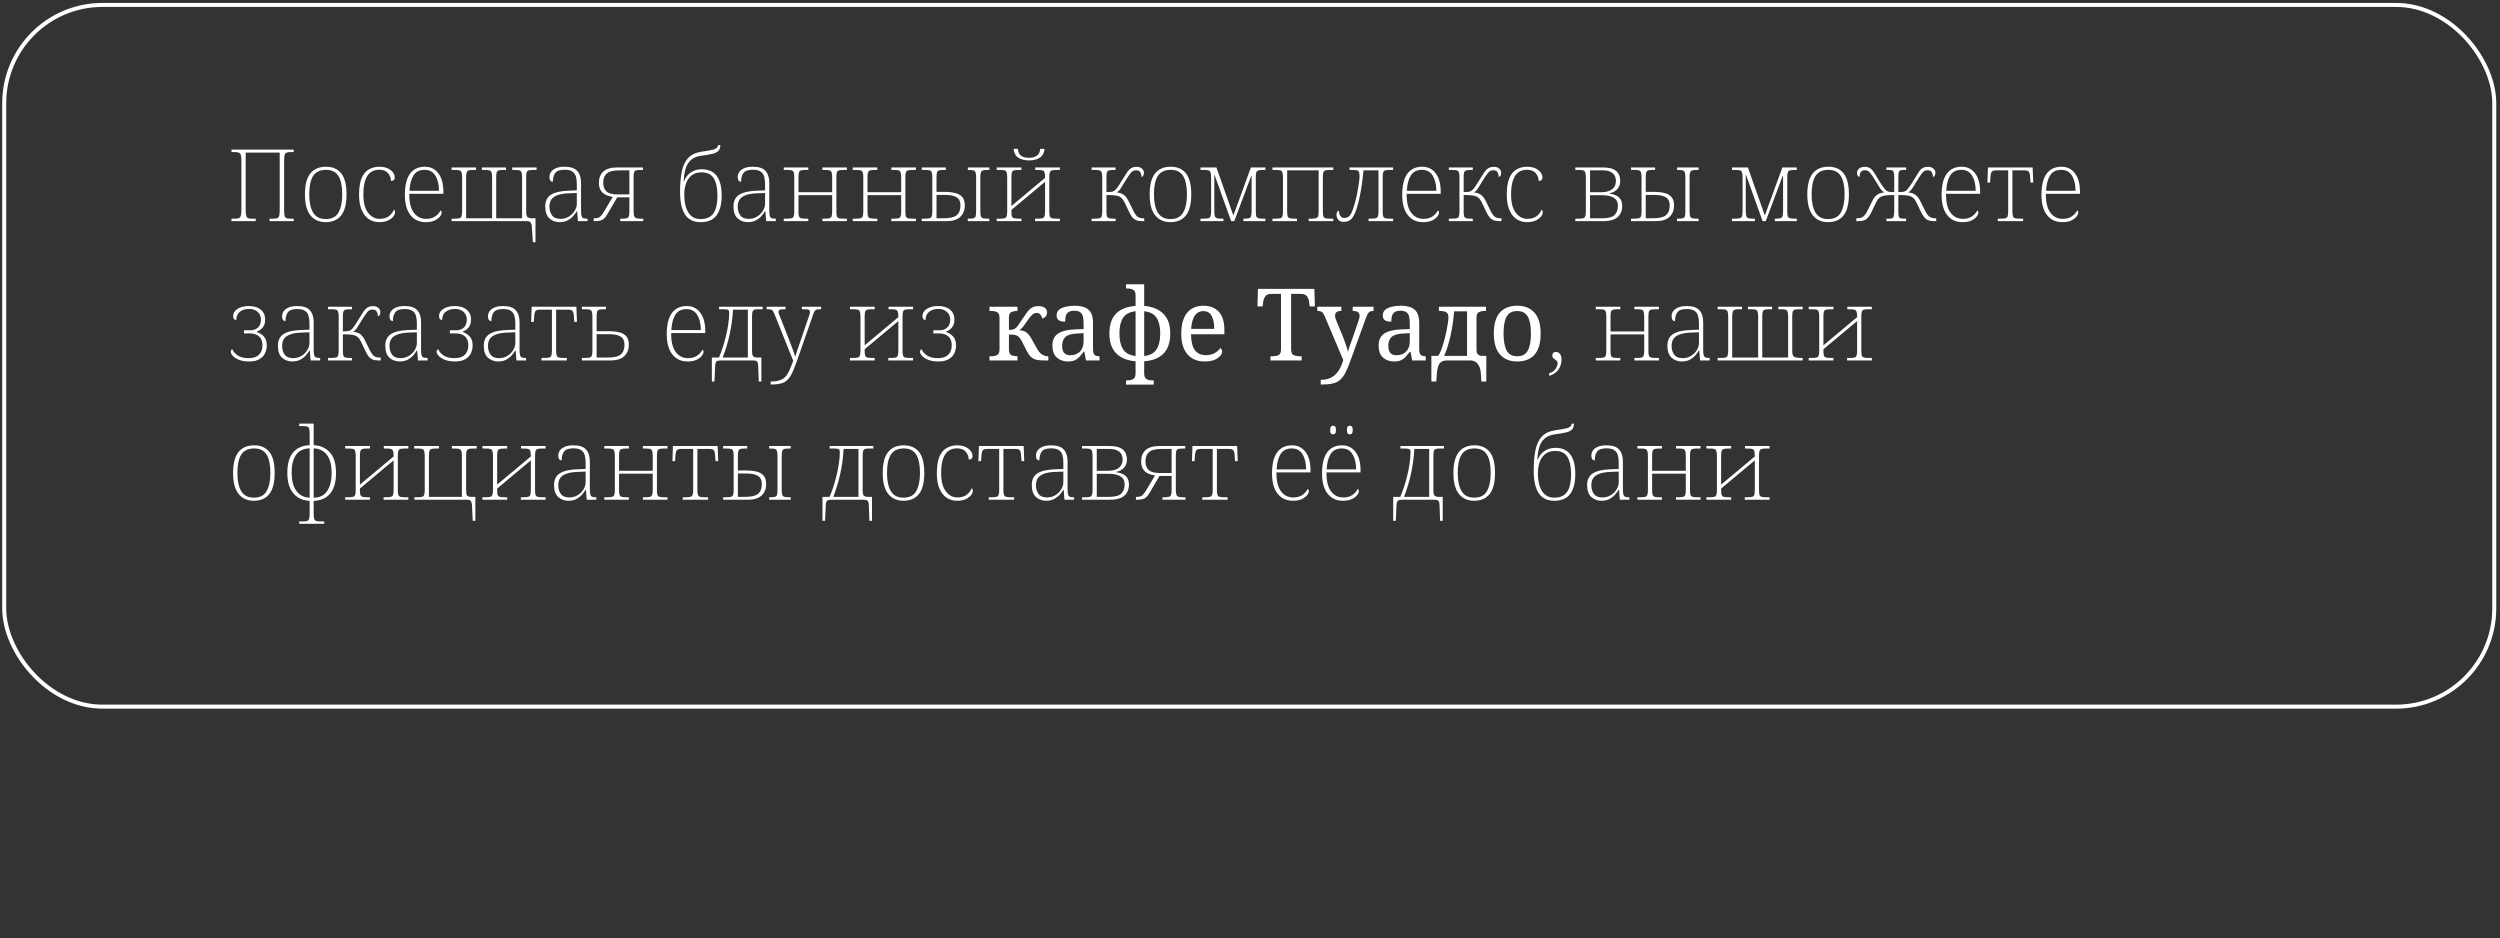 <?xml version="1.0" encoding="UTF-8"?> <svg xmlns="http://www.w3.org/2000/svg" width="341" height="128" viewBox="0 0 341 128" fill="none"><rect x="0" y="0" width="341" height="128" fill="#333333" stroke="none"/><rect x="0.576" y="0.673" width="339.641" height="95.712" rx="13.4" stroke="white" stroke-width="0.547"></rect><path d="M31.573 30.167V29.825H32.107C32.316 29.825 32.48 29.802 32.599 29.757C32.717 29.702 32.799 29.593 32.845 29.429C32.9 29.265 32.927 29.014 32.927 28.677V21.895C32.927 21.558 32.9 21.307 32.845 21.143C32.799 20.979 32.713 20.874 32.585 20.828C32.467 20.773 32.293 20.746 32.066 20.746H31.573V20.404H40.064V20.746H39.613C39.376 20.746 39.194 20.773 39.066 20.828C38.948 20.874 38.866 20.983 38.82 21.156C38.775 21.32 38.752 21.571 38.752 21.908V28.69C38.752 29.018 38.775 29.265 38.82 29.429C38.866 29.593 38.948 29.702 39.066 29.757C39.194 29.802 39.367 29.825 39.586 29.825H40.064V30.167H36.769V29.825H37.289C37.526 29.825 37.703 29.802 37.822 29.757C37.95 29.702 38.036 29.593 38.082 29.429C38.127 29.265 38.15 29.014 38.15 28.677V20.815H33.515V28.677C33.515 29.014 33.538 29.265 33.583 29.429C33.638 29.593 33.72 29.702 33.829 29.757C33.948 29.802 34.112 29.825 34.322 29.825H34.882V30.167H31.573ZM44.423 30.304C43.539 30.304 42.846 29.994 42.345 29.374C41.844 28.754 41.593 27.802 41.593 26.516C41.593 25.231 41.834 24.283 42.318 23.672C42.81 23.052 43.53 22.742 44.478 22.742C45.371 22.742 46.059 23.043 46.543 23.645C47.026 24.247 47.267 25.204 47.267 26.516C47.267 27.802 47.026 28.754 46.543 29.374C46.059 29.994 45.353 30.304 44.423 30.304ZM44.423 29.88C45.262 29.88 45.845 29.579 46.173 28.977C46.511 28.367 46.679 27.546 46.679 26.516C46.679 25.377 46.502 24.534 46.146 23.987C45.8 23.44 45.244 23.166 44.478 23.166C43.648 23.166 43.056 23.449 42.7 24.014C42.354 24.57 42.181 25.404 42.181 26.516C42.181 27.583 42.359 28.412 42.714 29.005C43.07 29.588 43.639 29.88 44.423 29.88ZM51.739 30.304C51.219 30.304 50.75 30.172 50.33 29.907C49.92 29.634 49.592 29.224 49.346 28.677C49.1 28.121 48.977 27.419 48.977 26.571C48.977 25.596 49.095 24.83 49.332 24.274C49.578 23.718 49.911 23.326 50.33 23.098C50.75 22.861 51.224 22.742 51.752 22.742C52.372 22.742 52.873 22.888 53.256 23.18C53.648 23.463 53.844 23.809 53.844 24.219C53.844 24.52 53.671 24.675 53.325 24.684C53.325 24.292 53.193 23.941 52.928 23.631C52.673 23.312 52.267 23.153 51.711 23.153C51.283 23.153 50.909 23.262 50.59 23.481C50.271 23.691 50.02 24.046 49.838 24.547C49.656 25.04 49.565 25.709 49.565 26.557C49.565 27.624 49.774 28.44 50.194 29.005C50.622 29.57 51.155 29.852 51.793 29.852C52.34 29.843 52.764 29.716 53.065 29.47C53.366 29.224 53.594 28.927 53.749 28.581C53.84 28.681 53.885 28.818 53.885 28.991C53.885 29.155 53.803 29.342 53.639 29.552C53.475 29.752 53.234 29.93 52.914 30.085C52.596 30.231 52.203 30.304 51.739 30.304ZM58.07 30.304C57.195 30.304 56.502 29.985 55.991 29.347C55.481 28.699 55.226 27.779 55.226 26.585C55.226 25.29 55.458 24.329 55.923 23.7C56.397 23.061 57.072 22.742 57.947 22.742C58.731 22.742 59.346 23.043 59.793 23.645C60.248 24.237 60.476 25.072 60.476 26.147V26.434H55.827C55.818 27.583 56.023 28.44 56.443 29.005C56.862 29.57 57.422 29.852 58.124 29.852C58.635 29.852 59.05 29.739 59.369 29.511C59.697 29.283 59.938 29.014 60.093 28.704C60.194 28.759 60.244 28.854 60.244 28.991C60.244 29.155 60.162 29.342 59.998 29.552C59.834 29.752 59.592 29.93 59.273 30.085C58.954 30.231 58.553 30.304 58.07 30.304ZM55.855 26.024H59.875C59.875 25.176 59.711 24.488 59.382 23.959C59.063 23.431 58.58 23.166 57.933 23.166C57.222 23.166 56.707 23.426 56.388 23.946C56.078 24.456 55.9 25.149 55.855 26.024ZM72.687 33.038L72.536 30.851C72.518 30.605 72.454 30.427 72.345 30.317C72.236 30.217 72.094 30.167 71.921 30.167H61.598V29.825H61.994C62.286 29.825 62.505 29.807 62.651 29.77C62.796 29.734 62.897 29.647 62.951 29.511C63.006 29.365 63.033 29.142 63.033 28.841V24.165C63.033 23.864 63.006 23.645 62.951 23.508C62.906 23.362 62.81 23.271 62.664 23.235C62.518 23.198 62.304 23.18 62.022 23.18H61.598V22.838H64.934V23.18H64.579C64.305 23.18 64.095 23.198 63.95 23.235C63.813 23.271 63.717 23.362 63.662 23.508C63.608 23.645 63.58 23.864 63.58 24.165V29.77H67.122V24.165C67.122 23.864 67.094 23.645 67.04 23.508C66.994 23.362 66.898 23.271 66.752 23.235C66.607 23.198 66.392 23.18 66.11 23.18H65.727V22.838H69.022V23.18H68.708C68.416 23.18 68.197 23.198 68.052 23.235C67.906 23.271 67.805 23.362 67.751 23.508C67.705 23.645 67.682 23.864 67.682 24.165V29.77H71.21V24.165C71.21 23.864 71.183 23.645 71.128 23.508C71.082 23.362 70.987 23.271 70.841 23.235C70.695 23.198 70.485 23.18 70.212 23.18H69.87V22.838H73.193V23.18H72.741C72.477 23.18 72.272 23.198 72.126 23.235C71.989 23.271 71.894 23.362 71.839 23.508C71.793 23.645 71.771 23.864 71.771 24.165V28.854C71.771 29.21 71.821 29.451 71.921 29.579C72.021 29.698 72.204 29.761 72.468 29.77H73.042V33.038H72.687ZM76.34 30.304C75.784 30.304 75.315 30.131 74.932 29.784C74.558 29.438 74.371 28.895 74.371 28.157C74.371 27.437 74.626 26.908 75.137 26.571C75.656 26.234 76.459 26.047 77.543 26.01L78.678 25.969V25.094C78.678 24.711 78.637 24.379 78.555 24.096C78.482 23.804 78.327 23.576 78.09 23.413C77.853 23.239 77.493 23.153 77.01 23.153C76.363 23.153 75.934 23.303 75.725 23.604C75.515 23.896 75.41 24.292 75.41 24.793C75.1 24.793 74.945 24.566 74.945 24.11C74.945 23.9 75.009 23.691 75.137 23.481C75.274 23.271 75.492 23.098 75.793 22.961C76.103 22.815 76.509 22.742 77.01 22.742C77.821 22.742 78.396 22.934 78.733 23.317C79.079 23.691 79.253 24.228 79.253 24.93V28.649C79.253 28.977 79.271 29.228 79.307 29.401C79.344 29.565 79.417 29.679 79.526 29.743C79.644 29.798 79.822 29.825 80.059 29.825H80.141V30.167H78.829L78.719 28.8H78.678C78.551 29.009 78.387 29.233 78.186 29.47C77.986 29.698 77.735 29.893 77.434 30.058C77.133 30.222 76.769 30.304 76.34 30.304ZM76.45 29.852C76.878 29.852 77.261 29.748 77.598 29.538C77.935 29.328 78.2 29.064 78.391 28.745C78.583 28.426 78.678 28.107 78.678 27.788V26.325L77.571 26.366C76.905 26.393 76.381 26.484 75.998 26.639C75.615 26.785 75.342 26.99 75.178 27.255C75.023 27.51 74.945 27.82 74.945 28.184C74.945 28.64 75.059 29.032 75.287 29.36C75.524 29.688 75.912 29.852 76.45 29.852ZM80.98 30.167V29.77H81.144C81.409 29.77 81.623 29.716 81.787 29.606C81.96 29.488 82.147 29.26 82.347 28.923L83.578 26.858C83.241 26.812 82.926 26.721 82.635 26.585C82.352 26.448 82.124 26.247 81.951 25.983C81.778 25.709 81.691 25.359 81.691 24.93C81.691 24.265 81.896 23.75 82.306 23.385C82.717 23.02 83.346 22.838 84.193 22.838H87.707V23.18H87.461C87.16 23.18 86.933 23.198 86.778 23.235C86.632 23.271 86.536 23.362 86.49 23.508C86.445 23.645 86.422 23.864 86.422 24.165V28.841C86.422 29.151 86.454 29.374 86.518 29.511C86.582 29.647 86.682 29.734 86.819 29.77C86.964 29.807 87.151 29.825 87.379 29.825H87.735V30.167H84.603V29.825H84.877C85.132 29.825 85.328 29.807 85.465 29.77C85.611 29.734 85.711 29.647 85.766 29.511C85.82 29.374 85.848 29.151 85.848 28.841V26.913H84.193L82.867 29.183C82.703 29.465 82.543 29.675 82.388 29.811C82.243 29.948 82.06 30.044 81.841 30.099C81.632 30.144 81.345 30.167 80.98 30.167ZM84.18 26.516H85.848V23.235H84.508C83.669 23.235 83.086 23.381 82.758 23.672C82.439 23.955 82.279 24.379 82.279 24.944C82.279 25.427 82.42 25.81 82.703 26.092C82.995 26.375 83.487 26.516 84.18 26.516ZM95.564 30.304C94.625 30.304 93.923 29.966 93.458 29.292C92.993 28.608 92.76 27.564 92.76 26.161C92.76 25.158 92.833 24.269 92.979 23.494C93.125 22.711 93.408 22.077 93.827 21.594C94.255 21.111 94.875 20.81 95.686 20.692C96.325 20.6 96.849 20.509 97.259 20.418C97.669 20.318 97.906 20.108 97.97 19.789H98.257C98.248 20.126 98.161 20.386 97.997 20.568C97.833 20.751 97.564 20.887 97.191 20.979C96.817 21.07 96.311 21.156 95.673 21.238C95.062 21.32 94.584 21.516 94.237 21.826C93.9 22.127 93.658 22.524 93.513 23.016C93.367 23.508 93.285 24.069 93.266 24.698H93.321C93.494 24.206 93.795 23.814 94.224 23.522C94.652 23.23 95.144 23.084 95.7 23.084C96.63 23.084 97.318 23.39 97.765 24C98.212 24.602 98.435 25.495 98.435 26.68C98.435 27.847 98.202 28.745 97.737 29.374C97.282 29.994 96.557 30.304 95.564 30.304ZM95.564 29.88C96.147 29.88 96.603 29.752 96.931 29.497C97.268 29.242 97.505 28.873 97.642 28.39C97.788 27.906 97.861 27.328 97.861 26.653C97.861 25.659 97.697 24.889 97.368 24.342C97.049 23.786 96.484 23.508 95.673 23.508C95.135 23.508 94.693 23.645 94.347 23.918C94.009 24.183 93.754 24.543 93.581 24.998C93.417 25.454 93.335 25.956 93.335 26.503C93.335 27.15 93.408 27.729 93.553 28.239C93.709 28.74 93.95 29.142 94.278 29.442C94.606 29.734 95.035 29.88 95.564 29.88ZM102.017 30.304C101.461 30.304 100.992 30.131 100.609 29.784C100.235 29.438 100.048 28.895 100.048 28.157C100.048 27.437 100.304 26.908 100.814 26.571C101.334 26.234 102.136 26.047 103.221 26.01L104.356 25.969V25.094C104.356 24.711 104.314 24.379 104.232 24.096C104.16 23.804 104.005 23.576 103.768 23.413C103.531 23.239 103.171 23.153 102.687 23.153C102.04 23.153 101.612 23.303 101.402 23.604C101.192 23.896 101.088 24.292 101.088 24.793C100.778 24.793 100.623 24.566 100.623 24.11C100.623 23.9 100.687 23.691 100.814 23.481C100.951 23.271 101.17 23.098 101.47 22.961C101.78 22.815 102.186 22.742 102.687 22.742C103.499 22.742 104.073 22.934 104.41 23.317C104.757 23.691 104.93 24.228 104.93 24.93V28.649C104.93 28.977 104.948 29.228 104.984 29.401C105.021 29.565 105.094 29.679 105.203 29.743C105.322 29.798 105.5 29.825 105.737 29.825H105.819V30.167H104.506L104.397 28.8H104.356C104.228 29.009 104.064 29.233 103.863 29.47C103.663 29.698 103.412 29.893 103.111 30.058C102.81 30.222 102.446 30.304 102.017 30.304ZM102.127 29.852C102.555 29.852 102.938 29.748 103.275 29.538C103.613 29.328 103.877 29.064 104.068 28.745C104.26 28.426 104.356 28.107 104.356 27.788V26.325L103.248 26.366C102.583 26.393 102.058 26.484 101.676 26.639C101.293 26.785 101.019 26.99 100.855 27.255C100.7 27.51 100.623 27.82 100.623 28.184C100.623 28.64 100.737 29.032 100.965 29.36C101.202 29.688 101.589 29.852 102.127 29.852ZM106.903 30.167V29.825H107.273C107.583 29.825 107.81 29.807 107.956 29.77C108.111 29.734 108.211 29.647 108.257 29.511C108.312 29.374 108.339 29.151 108.339 28.841V24.165C108.339 23.864 108.312 23.645 108.257 23.508C108.211 23.362 108.116 23.271 107.97 23.235C107.833 23.198 107.633 23.18 107.368 23.18H106.903V22.838H110.253V23.18H109.939C109.647 23.18 109.428 23.198 109.283 23.235C109.137 23.271 109.036 23.362 108.982 23.508C108.936 23.645 108.913 23.864 108.913 24.165V26.215H113.508V24.165C113.508 23.864 113.48 23.645 113.426 23.508C113.38 23.362 113.284 23.271 113.138 23.235C112.993 23.198 112.778 23.18 112.496 23.18H112.168V22.838H115.518V23.18H115.107C114.816 23.18 114.597 23.198 114.451 23.235C114.305 23.271 114.205 23.362 114.15 23.508C114.105 23.645 114.082 23.864 114.082 24.165V28.841C114.082 29.151 114.105 29.374 114.15 29.511C114.205 29.647 114.305 29.734 114.451 29.77C114.606 29.807 114.825 29.825 115.107 29.825H115.518V30.167H112.168V29.825H112.455C112.756 29.825 112.979 29.807 113.125 29.77C113.28 29.734 113.38 29.647 113.426 29.511C113.48 29.374 113.508 29.151 113.508 28.841V26.612H108.913V28.841C108.913 29.151 108.936 29.374 108.982 29.511C109.036 29.647 109.137 29.734 109.283 29.77C109.438 29.807 109.656 29.825 109.939 29.825H110.253V30.167H106.903ZM116.317 30.167V29.825H116.686C116.996 29.825 117.224 29.807 117.37 29.77C117.525 29.734 117.625 29.647 117.671 29.511C117.725 29.374 117.753 29.151 117.753 28.841V24.165C117.753 23.864 117.725 23.645 117.671 23.508C117.625 23.362 117.529 23.271 117.384 23.235C117.247 23.198 117.046 23.18 116.782 23.18H116.317V22.838H119.667V23.18H119.353C119.061 23.18 118.842 23.198 118.696 23.235C118.55 23.271 118.45 23.362 118.395 23.508C118.35 23.645 118.327 23.864 118.327 24.165V26.215H122.921V24.165C122.921 23.864 122.894 23.645 122.839 23.508C122.794 23.362 122.698 23.271 122.552 23.235C122.406 23.198 122.192 23.18 121.909 23.18H121.581V22.838H124.931V23.18H124.521C124.229 23.18 124.01 23.198 123.865 23.235C123.719 23.271 123.619 23.362 123.564 23.508C123.518 23.645 123.495 23.864 123.495 24.165V28.841C123.495 29.151 123.518 29.374 123.564 29.511C123.619 29.647 123.719 29.734 123.865 29.77C124.02 29.807 124.238 29.825 124.521 29.825H124.931V30.167H121.581V29.825H121.868C122.169 29.825 122.393 29.807 122.538 29.77C122.693 29.734 122.794 29.647 122.839 29.511C122.894 29.374 122.921 29.151 122.921 28.841V26.612H118.327V28.841C118.327 29.151 118.35 29.374 118.395 29.511C118.45 29.647 118.55 29.734 118.696 29.77C118.851 29.807 119.07 29.825 119.353 29.825H119.667V30.167H116.317ZM125.731 30.167V29.825H126.114C126.414 29.825 126.638 29.807 126.784 29.77C126.939 29.734 127.039 29.647 127.084 29.511C127.139 29.374 127.166 29.151 127.166 28.841V24.165C127.166 23.864 127.139 23.645 127.084 23.508C127.039 23.362 126.943 23.271 126.797 23.235C126.66 23.198 126.46 23.18 126.196 23.18H125.731V22.838H129.012V23.18H128.67C128.424 23.18 128.233 23.198 128.096 23.235C127.959 23.271 127.864 23.362 127.809 23.508C127.763 23.645 127.741 23.864 127.741 24.165V26.174H128.93C129.432 26.174 129.883 26.225 130.284 26.325C130.685 26.416 131.004 26.594 131.241 26.858C131.478 27.122 131.597 27.51 131.597 28.02C131.597 28.686 131.387 29.21 130.968 29.593C130.557 29.976 129.928 30.167 129.081 30.167H125.731ZM132.007 30.167V29.825H132.13C132.412 29.825 132.627 29.807 132.772 29.77C132.927 29.734 133.028 29.647 133.073 29.511C133.119 29.365 133.142 29.142 133.142 28.841V24.165C133.142 23.864 133.114 23.645 133.06 23.508C133.014 23.362 132.918 23.271 132.772 23.235C132.627 23.198 132.412 23.18 132.13 23.18H132.007V22.838H134.946V23.18H134.728C134.445 23.18 134.231 23.198 134.085 23.235C133.948 23.271 133.853 23.362 133.798 23.508C133.743 23.645 133.716 23.864 133.716 24.165V28.841C133.716 29.151 133.743 29.374 133.798 29.511C133.853 29.647 133.953 29.734 134.099 29.77C134.254 29.807 134.486 29.825 134.796 29.825H134.946V30.167H132.007ZM127.741 29.77H128.739C129.587 29.77 130.174 29.629 130.503 29.347C130.84 29.064 131.009 28.617 131.009 28.007C131.009 27.505 130.84 27.145 130.503 26.927C130.165 26.699 129.632 26.585 128.903 26.585H127.741V29.77ZM135.946 30.167V29.825H136.315C136.625 29.825 136.853 29.807 136.998 29.77C137.153 29.734 137.254 29.647 137.299 29.511C137.354 29.374 137.381 29.151 137.381 28.841V24.165C137.381 23.864 137.354 23.645 137.299 23.508C137.254 23.362 137.158 23.271 137.012 23.235C136.866 23.198 136.652 23.18 136.369 23.18H135.946V22.838H139.323V23.18H138.954C138.68 23.18 138.471 23.198 138.325 23.235C138.179 23.271 138.079 23.362 138.024 23.508C137.978 23.645 137.955 23.864 137.955 24.165V28.102L142.55 24.26V24.165C142.55 23.864 142.522 23.645 142.468 23.508C142.422 23.362 142.322 23.271 142.167 23.235C142.021 23.198 141.807 23.18 141.524 23.18H141.21V22.838H144.56V23.18H144.149C143.858 23.18 143.639 23.198 143.493 23.235C143.347 23.271 143.247 23.362 143.192 23.508C143.147 23.645 143.124 23.864 143.124 24.165V28.841C143.124 29.151 143.147 29.374 143.192 29.511C143.247 29.647 143.347 29.734 143.493 29.77C143.648 29.807 143.867 29.825 144.149 29.825H144.56V30.167H141.182V29.825H141.511C141.802 29.825 142.021 29.807 142.167 29.77C142.322 29.734 142.422 29.647 142.468 29.511C142.522 29.374 142.55 29.151 142.55 28.841V24.793L137.955 28.636V28.841C137.955 29.151 137.978 29.374 138.024 29.511C138.079 29.647 138.179 29.734 138.325 29.77C138.48 29.807 138.708 29.825 139.008 29.825H139.323V30.167H135.946ZM140.362 21.881C139.76 21.881 139.273 21.758 138.899 21.512C138.525 21.266 138.311 20.865 138.256 20.309H138.844C138.872 20.746 139.017 21.061 139.282 21.252C139.546 21.434 139.906 21.526 140.362 21.526C140.809 21.526 141.164 21.43 141.428 21.238C141.702 21.047 141.852 20.737 141.88 20.309H142.481C142.427 20.865 142.208 21.266 141.825 21.512C141.442 21.758 140.954 21.881 140.362 21.881ZM148.897 30.167V29.825H149.266C149.576 29.825 149.809 29.807 149.964 29.77C150.119 29.734 150.219 29.647 150.265 29.511C150.319 29.365 150.347 29.137 150.347 28.827V24.165C150.347 23.864 150.319 23.645 150.265 23.508C150.21 23.362 150.11 23.271 149.964 23.235C149.827 23.198 149.627 23.18 149.362 23.18H148.897V22.838H152.165V23.18H151.946C151.655 23.18 151.436 23.198 151.29 23.235C151.144 23.271 151.044 23.358 150.989 23.494C150.944 23.631 150.921 23.85 150.921 24.151V26.202C151.313 26.202 151.591 26.179 151.755 26.133C151.919 26.079 152.069 25.978 152.206 25.833C152.316 25.714 152.457 25.518 152.63 25.245C152.812 24.971 153.008 24.661 153.218 24.315C153.428 23.968 153.61 23.681 153.765 23.453C153.929 23.216 154.107 23.043 154.298 22.934C154.49 22.815 154.745 22.756 155.064 22.756C155.337 22.756 155.565 22.834 155.748 22.989C155.939 23.143 156.035 23.335 156.035 23.563C156.035 23.709 156.007 23.836 155.953 23.946C155.907 24.046 155.82 24.11 155.693 24.137C155.684 23.845 155.625 23.622 155.515 23.467C155.415 23.303 155.228 23.221 154.955 23.221C154.663 23.221 154.421 23.344 154.23 23.59C154.048 23.827 153.824 24.155 153.56 24.575C153.323 24.957 153.109 25.304 152.917 25.614C152.735 25.915 152.534 26.124 152.316 26.243C152.771 26.297 153.104 26.416 153.314 26.598C153.533 26.771 153.729 27.027 153.902 27.364L154.572 28.718C154.79 29.164 154.996 29.451 155.187 29.579C155.388 29.707 155.629 29.77 155.912 29.77H156.076V30.167H155.83C155.474 30.167 155.187 30.121 154.968 30.03C154.759 29.939 154.585 29.811 154.449 29.647C154.321 29.474 154.198 29.274 154.079 29.046L153.355 27.528C153.218 27.264 153.063 27.068 152.89 26.94C152.717 26.803 152.475 26.712 152.165 26.667C151.855 26.621 151.441 26.598 150.921 26.598V28.841C150.921 29.151 150.944 29.374 150.989 29.511C151.044 29.647 151.144 29.734 151.29 29.77C151.445 29.807 151.664 29.825 151.946 29.825H152.165V30.167H148.897ZM159.644 30.304C158.759 30.304 158.067 29.994 157.565 29.374C157.064 28.754 156.813 27.802 156.813 26.516C156.813 25.231 157.055 24.283 157.538 23.672C158.03 23.052 158.75 22.742 159.698 22.742C160.592 22.742 161.28 23.043 161.763 23.645C162.246 24.247 162.488 25.204 162.488 26.516C162.488 27.802 162.246 28.754 161.763 29.374C161.28 29.994 160.573 30.304 159.644 30.304ZM159.644 29.88C160.482 29.88 161.066 29.579 161.394 28.977C161.731 28.367 161.9 27.546 161.9 26.516C161.9 25.377 161.722 24.534 161.366 23.987C161.02 23.44 160.464 23.166 159.698 23.166C158.869 23.166 158.276 23.449 157.921 24.014C157.574 24.57 157.401 25.404 157.401 26.516C157.401 27.583 157.579 28.412 157.935 29.005C158.29 29.588 158.86 29.88 159.644 29.88ZM163.746 30.167V29.825H164.074C164.402 29.825 164.644 29.807 164.799 29.77C164.963 29.734 165.068 29.647 165.113 29.511C165.168 29.374 165.195 29.151 165.195 28.841V24.165C165.195 23.864 165.168 23.645 165.113 23.508C165.068 23.362 164.976 23.271 164.84 23.235C164.712 23.198 164.525 23.18 164.279 23.18H163.746V22.838H165.92L168.231 29.401L170.623 22.838H172.592V23.18H172.223C171.849 23.18 171.599 23.23 171.471 23.33C171.353 23.431 171.293 23.686 171.293 24.096V28.841C171.293 29.151 171.316 29.374 171.362 29.511C171.416 29.647 171.517 29.734 171.663 29.77C171.808 29.807 172.027 29.825 172.319 29.825H172.592V30.167H169.598V29.825H169.707C169.981 29.825 170.19 29.807 170.336 29.77C170.482 29.734 170.582 29.647 170.637 29.511C170.692 29.374 170.719 29.151 170.719 28.841V24H170.664L168.354 30.167H167.93L165.674 23.877H165.633V28.841C165.633 29.151 165.66 29.374 165.715 29.511C165.769 29.647 165.87 29.734 166.016 29.77C166.161 29.807 166.371 29.825 166.645 29.825H166.877V30.167H163.746ZM173.56 30.167V29.825H173.957C174.248 29.825 174.467 29.807 174.613 29.77C174.759 29.734 174.859 29.647 174.914 29.511C174.968 29.374 174.996 29.151 174.996 28.841V24.165C174.996 23.864 174.968 23.645 174.914 23.508C174.868 23.362 174.772 23.271 174.627 23.235C174.481 23.198 174.267 23.18 173.984 23.18H173.56V22.838H181.86V23.18H181.477C181.176 23.18 180.953 23.198 180.807 23.235C180.661 23.271 180.561 23.362 180.506 23.508C180.46 23.645 180.438 23.864 180.438 24.165V28.841C180.438 29.151 180.46 29.374 180.506 29.511C180.561 29.647 180.661 29.734 180.807 29.77C180.953 29.807 181.171 29.825 181.463 29.825H181.86V30.167H178.51V29.825H178.811C179.102 29.825 179.321 29.807 179.467 29.77C179.622 29.734 179.727 29.647 179.781 29.511C179.836 29.374 179.863 29.151 179.863 28.841V23.235H175.57V28.841C175.57 29.151 175.593 29.374 175.638 29.511C175.693 29.647 175.793 29.734 175.939 29.77C176.094 29.807 176.322 29.825 176.623 29.825H176.91V30.167H173.56ZM183.282 30.263C182.945 30.263 182.694 30.162 182.53 29.962C182.375 29.761 182.297 29.538 182.297 29.292C182.297 29.128 182.329 28.996 182.393 28.895C182.457 28.795 182.539 28.745 182.639 28.745C182.639 28.882 182.657 29.028 182.694 29.183C182.74 29.328 182.812 29.456 182.913 29.565C183.022 29.675 183.173 29.73 183.364 29.73C183.783 29.73 184.098 29.52 184.307 29.101C184.517 28.672 184.727 28.034 184.936 27.186C184.991 26.995 185.046 26.762 185.1 26.489C185.155 26.206 185.205 25.915 185.251 25.614C185.306 25.304 185.351 25.012 185.388 24.739C185.424 24.465 185.442 24.247 185.442 24.082C185.442 23.809 185.419 23.608 185.374 23.481C185.328 23.353 185.242 23.271 185.114 23.235C184.986 23.198 184.8 23.18 184.553 23.18H184.075V22.838H190.023V23.18H189.64C189.339 23.18 189.111 23.198 188.956 23.235C188.81 23.271 188.715 23.362 188.669 23.508C188.624 23.645 188.601 23.864 188.601 24.165V28.841C188.601 29.151 188.624 29.374 188.669 29.511C188.724 29.647 188.824 29.734 188.97 29.77C189.125 29.807 189.344 29.825 189.626 29.825H190.023V30.167H186.673V29.825H186.96C187.261 29.825 187.484 29.807 187.63 29.77C187.785 29.734 187.89 29.647 187.944 29.511C187.999 29.374 188.026 29.151 188.026 28.841V23.235H185.976C185.93 23.791 185.866 24.365 185.784 24.957C185.711 25.541 185.615 26.111 185.497 26.667C185.388 27.214 185.269 27.706 185.141 28.143C184.914 28.918 184.667 29.465 184.403 29.784C184.139 30.103 183.765 30.263 183.282 30.263ZM194.107 30.304C193.232 30.304 192.539 29.985 192.029 29.347C191.518 28.699 191.263 27.779 191.263 26.585C191.263 25.29 191.495 24.329 191.96 23.7C192.434 23.061 193.109 22.742 193.984 22.742C194.768 22.742 195.383 23.043 195.83 23.645C196.286 24.237 196.513 25.072 196.513 26.147V26.434H191.865C191.855 27.583 192.061 28.44 192.48 29.005C192.899 29.57 193.46 29.852 194.162 29.852C194.672 29.852 195.087 29.739 195.406 29.511C195.734 29.283 195.976 29.014 196.131 28.704C196.231 28.759 196.281 28.854 196.281 28.991C196.281 29.155 196.199 29.342 196.035 29.552C195.871 29.752 195.629 29.93 195.31 30.085C194.991 30.231 194.59 30.304 194.107 30.304ZM191.892 26.024H195.912C195.912 25.176 195.748 24.488 195.42 23.959C195.101 23.431 194.617 23.166 193.97 23.166C193.259 23.166 192.744 23.426 192.425 23.946C192.115 24.456 191.938 25.149 191.892 26.024ZM197.621 30.167V29.825H197.99C198.3 29.825 198.533 29.807 198.688 29.77C198.843 29.734 198.943 29.647 198.989 29.511C199.043 29.365 199.071 29.137 199.071 28.827V24.165C199.071 23.864 199.043 23.645 198.989 23.508C198.934 23.362 198.834 23.271 198.688 23.235C198.551 23.198 198.351 23.18 198.086 23.18H197.621V22.838H200.889V23.18H200.67C200.379 23.18 200.16 23.198 200.014 23.235C199.868 23.271 199.768 23.358 199.713 23.494C199.668 23.631 199.645 23.85 199.645 24.151V26.202C200.037 26.202 200.315 26.179 200.479 26.133C200.643 26.079 200.793 25.978 200.93 25.833C201.04 25.714 201.181 25.518 201.354 25.245C201.536 24.971 201.732 24.661 201.942 24.315C202.152 23.968 202.334 23.681 202.489 23.453C202.653 23.216 202.831 23.043 203.022 22.934C203.214 22.815 203.469 22.756 203.788 22.756C204.061 22.756 204.289 22.834 204.472 22.989C204.663 23.143 204.759 23.335 204.759 23.563C204.759 23.709 204.731 23.836 204.677 23.946C204.631 24.046 204.544 24.11 204.417 24.137C204.408 23.845 204.348 23.622 204.239 23.467C204.139 23.303 203.952 23.221 203.679 23.221C203.387 23.221 203.145 23.344 202.954 23.59C202.772 23.827 202.548 24.155 202.284 24.575C202.047 24.957 201.833 25.304 201.641 25.614C201.459 25.915 201.258 26.124 201.04 26.243C201.495 26.297 201.828 26.416 202.038 26.598C202.256 26.771 202.452 27.027 202.626 27.364L203.296 28.718C203.514 29.164 203.72 29.451 203.911 29.579C204.111 29.707 204.353 29.77 204.636 29.77H204.8V30.167H204.554C204.198 30.167 203.911 30.121 203.692 30.03C203.483 29.939 203.309 29.811 203.173 29.647C203.045 29.474 202.922 29.274 202.803 29.046L202.079 27.528C201.942 27.264 201.787 27.068 201.614 26.94C201.441 26.803 201.199 26.712 200.889 26.667C200.579 26.621 200.165 26.598 199.645 26.598V28.841C199.645 29.151 199.668 29.374 199.713 29.511C199.768 29.647 199.868 29.734 200.014 29.77C200.169 29.807 200.388 29.825 200.67 29.825H200.889V30.167H197.621ZM208.286 30.304C207.766 30.304 207.297 30.172 206.877 29.907C206.467 29.634 206.139 29.224 205.893 28.677C205.647 28.121 205.524 27.419 205.524 26.571C205.524 25.596 205.642 24.83 205.879 24.274C206.125 23.718 206.458 23.326 206.877 23.098C207.297 22.861 207.771 22.742 208.299 22.742C208.919 22.742 209.42 22.888 209.803 23.18C210.195 23.463 210.391 23.809 210.391 24.219C210.391 24.52 210.218 24.675 209.872 24.684C209.872 24.292 209.74 23.941 209.475 23.631C209.22 23.312 208.814 23.153 208.258 23.153C207.83 23.153 207.456 23.262 207.137 23.481C206.818 23.691 206.567 24.046 206.385 24.547C206.203 25.04 206.112 25.709 206.112 26.557C206.112 27.624 206.321 28.44 206.741 29.005C207.169 29.57 207.702 29.852 208.34 29.852C208.887 29.843 209.311 29.716 209.612 29.47C209.913 29.224 210.141 28.927 210.296 28.581C210.387 28.681 210.432 28.818 210.432 28.991C210.432 29.155 210.35 29.342 210.186 29.552C210.022 29.752 209.781 29.93 209.461 30.085C209.142 30.231 208.75 30.304 208.286 30.304ZM214.873 30.167V29.825H215.283C215.566 29.825 215.78 29.807 215.926 29.77C216.072 29.734 216.172 29.647 216.227 29.511C216.282 29.374 216.309 29.151 216.309 28.841V24.165C216.309 23.864 216.282 23.645 216.227 23.508C216.172 23.362 216.072 23.271 215.926 23.235C215.78 23.198 215.571 23.18 215.297 23.18H214.873V22.838H218.606C219.463 22.838 220.074 22.998 220.438 23.317C220.812 23.636 220.999 24.092 220.999 24.684C220.999 25.14 220.862 25.514 220.589 25.805C220.324 26.088 219.987 26.27 219.577 26.352V26.421C220.16 26.503 220.589 26.68 220.862 26.954C221.136 27.227 221.272 27.601 221.272 28.075C221.272 28.74 221.058 29.255 220.63 29.62C220.21 29.985 219.568 30.167 218.702 30.167H214.873ZM216.883 26.215H218.428C219.057 26.215 219.545 26.083 219.891 25.819C220.238 25.546 220.411 25.176 220.411 24.711C220.411 24.438 220.356 24.192 220.247 23.973C220.137 23.754 219.946 23.576 219.673 23.44C219.408 23.303 219.044 23.235 218.579 23.235H216.883V26.215ZM216.883 29.77H218.579C219.372 29.77 219.919 29.625 220.22 29.333C220.529 29.032 220.684 28.608 220.684 28.061C220.684 27.569 220.498 27.209 220.124 26.981C219.759 26.744 219.226 26.626 218.524 26.626H216.883V29.77ZM222.471 30.167V29.825H222.854C223.155 29.825 223.378 29.807 223.524 29.77C223.679 29.734 223.779 29.647 223.825 29.511C223.879 29.374 223.907 29.151 223.907 28.841V24.165C223.907 23.864 223.879 23.645 223.825 23.508C223.779 23.362 223.683 23.271 223.537 23.235C223.401 23.198 223.2 23.18 222.936 23.18H222.471V22.838H225.753V23.18H225.411C225.165 23.18 224.973 23.198 224.836 23.235C224.7 23.271 224.604 23.362 224.549 23.508C224.504 23.645 224.481 23.864 224.481 24.165V26.174H225.67C226.172 26.174 226.623 26.225 227.024 26.325C227.425 26.416 227.744 26.594 227.981 26.858C228.218 27.122 228.337 27.51 228.337 28.02C228.337 28.686 228.127 29.21 227.708 29.593C227.298 29.976 226.669 30.167 225.821 30.167H222.471ZM228.747 30.167V29.825H228.87C229.153 29.825 229.367 29.807 229.513 29.77C229.668 29.734 229.768 29.647 229.813 29.511C229.859 29.365 229.882 29.142 229.882 28.841V24.165C229.882 23.864 229.854 23.645 229.8 23.508C229.754 23.362 229.658 23.271 229.513 23.235C229.367 23.198 229.153 23.18 228.87 23.18H228.747V22.838H231.687V23.18H231.468C231.185 23.18 230.971 23.198 230.825 23.235C230.689 23.271 230.593 23.362 230.538 23.508C230.483 23.645 230.456 23.864 230.456 24.165V28.841C230.456 29.151 230.483 29.374 230.538 29.511C230.593 29.647 230.693 29.734 230.839 29.77C230.994 29.807 231.226 29.825 231.536 29.825H231.687V30.167H228.747ZM224.481 29.77H225.479C226.327 29.77 226.915 29.629 227.243 29.347C227.58 29.064 227.749 28.617 227.749 28.007C227.749 27.505 227.58 27.145 227.243 26.927C226.906 26.699 226.372 26.585 225.643 26.585H224.481V29.77ZM236.238 30.167V29.825H236.566C236.894 29.825 237.135 29.807 237.29 29.77C237.455 29.734 237.559 29.647 237.605 29.511C237.66 29.374 237.687 29.151 237.687 28.841V24.165C237.687 23.864 237.66 23.645 237.605 23.508C237.559 23.362 237.468 23.271 237.331 23.235C237.204 23.198 237.017 23.18 236.771 23.18H236.238V22.838H238.412L240.722 29.401L243.115 22.838H245.084V23.18H244.715C244.341 23.18 244.091 23.23 243.963 23.33C243.844 23.431 243.785 23.686 243.785 24.096V28.841C243.785 29.151 243.808 29.374 243.854 29.511C243.908 29.647 244.009 29.734 244.154 29.77C244.3 29.807 244.519 29.825 244.811 29.825H245.084V30.167H242.09V29.825H242.199C242.473 29.825 242.682 29.807 242.828 29.77C242.974 29.734 243.074 29.647 243.129 29.511C243.184 29.374 243.211 29.151 243.211 28.841V24H243.156L240.845 30.167H240.422L238.166 23.877H238.124V28.841C238.124 29.151 238.152 29.374 238.207 29.511C238.261 29.647 238.361 29.734 238.507 29.77C238.653 29.807 238.863 29.825 239.136 29.825H239.369V30.167H236.238ZM249.347 30.304C248.463 30.304 247.77 29.994 247.269 29.374C246.767 28.754 246.517 27.802 246.517 26.516C246.517 25.231 246.758 24.283 247.241 23.672C247.734 23.052 248.454 22.742 249.402 22.742C250.295 22.742 250.983 23.043 251.466 23.645C251.95 24.247 252.191 25.204 252.191 26.516C252.191 27.802 251.95 28.754 251.466 29.374C250.983 29.994 250.277 30.304 249.347 30.304ZM249.347 29.88C250.186 29.88 250.769 29.579 251.097 28.977C251.434 28.367 251.603 27.546 251.603 26.516C251.603 25.377 251.425 24.534 251.07 23.987C250.723 23.44 250.167 23.166 249.402 23.166C248.572 23.166 247.98 23.449 247.624 24.014C247.278 24.57 247.105 25.404 247.105 26.516C247.105 27.583 247.282 28.412 247.638 29.005C247.993 29.588 248.563 29.88 249.347 29.88ZM253.203 30.167V29.77H253.367C253.65 29.77 253.891 29.707 254.092 29.579C254.302 29.451 254.516 29.164 254.735 28.718L255.404 27.364C255.578 27.027 255.774 26.771 255.992 26.598C256.22 26.416 256.562 26.297 257.018 26.243C256.808 26.124 256.612 25.928 256.43 25.655C256.257 25.372 256.052 25.04 255.815 24.657C255.569 24.247 255.341 23.905 255.131 23.631C254.93 23.358 254.684 23.221 254.393 23.221C254.137 23.221 253.951 23.294 253.832 23.44C253.714 23.576 253.654 23.809 253.654 24.137C253.417 24.092 253.299 23.9 253.299 23.563C253.299 23.335 253.395 23.143 253.586 22.989C253.786 22.834 254.023 22.756 254.297 22.756C254.616 22.756 254.871 22.815 255.063 22.934C255.254 23.052 255.427 23.23 255.582 23.467C255.737 23.695 255.915 23.987 256.115 24.342C256.334 24.689 256.526 24.994 256.69 25.258C256.863 25.514 257.004 25.705 257.114 25.833C257.25 25.978 257.396 26.079 257.551 26.133C257.706 26.179 257.98 26.202 258.372 26.202V24.165C258.372 23.864 258.349 23.645 258.303 23.508C258.267 23.362 258.198 23.271 258.098 23.235C257.998 23.198 257.852 23.18 257.661 23.18H257.305V22.838H259.999V23.18H259.698C259.488 23.18 259.329 23.198 259.219 23.235C259.11 23.271 259.032 23.358 258.987 23.494C258.95 23.631 258.932 23.85 258.932 24.151V26.202C259.315 26.202 259.584 26.179 259.739 26.133C259.894 26.079 260.04 25.978 260.176 25.833C260.286 25.705 260.427 25.514 260.6 25.258C260.773 24.994 260.965 24.689 261.175 24.342C261.384 23.987 261.562 23.695 261.708 23.467C261.863 23.23 262.036 23.052 262.227 22.934C262.428 22.815 262.688 22.756 263.007 22.756C263.28 22.756 263.513 22.834 263.704 22.989C263.896 23.143 263.991 23.335 263.991 23.563C263.991 23.709 263.964 23.836 263.909 23.946C263.864 24.046 263.777 24.11 263.649 24.137C263.64 23.818 263.576 23.586 263.458 23.44C263.349 23.294 263.166 23.221 262.911 23.221C262.619 23.221 262.369 23.358 262.159 23.631C261.949 23.905 261.721 24.247 261.475 24.657C261.238 25.04 261.033 25.372 260.86 25.655C260.687 25.928 260.495 26.124 260.286 26.243C260.742 26.297 261.079 26.416 261.298 26.598C261.526 26.771 261.726 27.027 261.899 27.364L262.569 28.718C262.797 29.164 263.011 29.451 263.212 29.579C263.412 29.707 263.654 29.77 263.937 29.77H264.101V30.167H263.854C263.317 30.167 262.929 30.067 262.692 29.866C262.464 29.657 262.264 29.383 262.091 29.046L261.352 27.528C261.225 27.264 261.07 27.068 260.887 26.94C260.714 26.803 260.473 26.712 260.163 26.667C259.862 26.621 259.452 26.598 258.932 26.598V28.841C258.932 29.151 258.95 29.374 258.987 29.511C259.032 29.647 259.11 29.734 259.219 29.77C259.329 29.807 259.484 29.825 259.684 29.825H259.999V30.167H257.305V29.825H257.661C257.852 29.825 257.998 29.807 258.098 29.77C258.198 29.734 258.267 29.647 258.303 29.511C258.349 29.365 258.372 29.137 258.372 28.827V26.598C257.843 26.598 257.424 26.621 257.114 26.667C256.813 26.712 256.576 26.803 256.403 26.94C256.229 27.068 256.074 27.264 255.938 27.528L255.213 29.046C255.04 29.383 254.835 29.657 254.598 29.866C254.361 30.067 253.978 30.167 253.449 30.167H253.203ZM267.68 30.304C266.805 30.304 266.112 29.985 265.602 29.347C265.092 28.699 264.836 27.779 264.836 26.585C264.836 25.29 265.069 24.329 265.534 23.7C266.008 23.061 266.682 22.742 267.557 22.742C268.341 22.742 268.956 23.043 269.403 23.645C269.859 24.237 270.087 25.072 270.087 26.147V26.434H265.438C265.429 27.583 265.634 28.44 266.053 29.005C266.473 29.57 267.033 29.852 267.735 29.852C268.245 29.852 268.66 29.739 268.979 29.511C269.307 29.283 269.549 29.014 269.704 28.704C269.804 28.759 269.854 28.854 269.854 28.991C269.854 29.155 269.772 29.342 269.608 29.552C269.444 29.752 269.203 29.93 268.884 30.085C268.565 30.231 268.163 30.304 267.68 30.304ZM265.465 26.024H269.485C269.485 25.176 269.321 24.488 268.993 23.959C268.674 23.431 268.191 23.166 267.544 23.166C266.833 23.166 266.318 23.426 265.999 23.946C265.689 24.456 265.511 25.149 265.465 26.024ZM272.494 30.167V29.825H272.863C273.164 29.825 273.387 29.807 273.533 29.77C273.688 29.734 273.788 29.647 273.834 29.511C273.888 29.374 273.916 29.151 273.916 28.841V23.235H272.302C272.02 23.235 271.824 23.285 271.714 23.385C271.614 23.476 271.546 23.677 271.509 23.987L271.441 24.903H271.085L271.154 22.838H277.252L277.334 24.903H276.965L276.896 23.987C276.869 23.677 276.801 23.476 276.691 23.385C276.591 23.285 276.4 23.235 276.117 23.235H274.49V28.841C274.49 29.151 274.517 29.374 274.572 29.511C274.627 29.647 274.727 29.734 274.873 29.77C275.028 29.807 275.256 29.825 275.556 29.825H275.953V30.167H272.494ZM281.3 30.304C280.425 30.304 279.732 29.985 279.222 29.347C278.711 28.699 278.456 27.779 278.456 26.585C278.456 25.29 278.688 24.329 279.153 23.7C279.627 23.061 280.302 22.742 281.177 22.742C281.961 22.742 282.576 23.043 283.023 23.645C283.479 24.237 283.707 25.072 283.707 26.147V26.434H279.058C279.049 27.583 279.254 28.44 279.673 29.005C280.092 29.57 280.653 29.852 281.355 29.852C281.865 29.852 282.28 29.739 282.599 29.511C282.927 29.283 283.169 29.014 283.324 28.704C283.424 28.759 283.474 28.854 283.474 28.991C283.474 29.155 283.392 29.342 283.228 29.552C283.064 29.752 282.822 29.93 282.503 30.085C282.184 30.231 281.783 30.304 281.3 30.304ZM279.085 26.024H283.105C283.105 25.176 282.941 24.488 282.613 23.959C282.294 23.431 281.811 23.166 281.163 23.166C280.452 23.166 279.937 23.426 279.618 23.946C279.308 24.456 279.131 25.149 279.085 26.024ZM33.966 49.304C33.437 49.304 32.986 49.231 32.612 49.085C32.239 48.93 31.956 48.752 31.765 48.552C31.573 48.342 31.478 48.155 31.478 47.991C31.478 47.9 31.491 47.822 31.519 47.759C31.555 47.695 31.614 47.658 31.696 47.649C31.842 47.986 32.097 48.274 32.462 48.511C32.836 48.739 33.314 48.852 33.898 48.852C34.545 48.852 35.023 48.693 35.333 48.374C35.643 48.055 35.798 47.631 35.798 47.102C35.798 46.555 35.643 46.15 35.333 45.885C35.023 45.612 34.609 45.475 34.089 45.475H33.282V45.051H34.144C34.572 45.051 34.919 44.928 35.183 44.682C35.456 44.427 35.593 44.058 35.593 43.575C35.593 43.338 35.534 43.11 35.416 42.891C35.297 42.672 35.119 42.495 34.882 42.358C34.645 42.212 34.34 42.139 33.966 42.139C33.465 42.139 33.05 42.267 32.722 42.522C32.394 42.777 32.23 43.151 32.23 43.643C31.947 43.643 31.806 43.461 31.806 43.096C31.806 42.704 32.006 42.38 32.407 42.125C32.808 41.87 33.319 41.742 33.939 41.742C34.641 41.742 35.188 41.911 35.58 42.248C35.971 42.577 36.167 43.019 36.167 43.575C36.167 44.058 36.053 44.427 35.826 44.682C35.607 44.937 35.343 45.12 35.033 45.229V45.284C35.416 45.411 35.734 45.617 35.99 45.899C36.254 46.173 36.386 46.583 36.386 47.13C36.386 47.494 36.309 47.845 36.154 48.182C35.999 48.511 35.744 48.78 35.388 48.989C35.042 49.199 34.568 49.304 33.966 49.304ZM39.874 49.304C39.318 49.304 38.849 49.13 38.466 48.784C38.092 48.438 37.905 47.895 37.905 47.157C37.905 46.437 38.16 45.908 38.671 45.571C39.19 45.234 39.992 45.047 41.077 45.01L42.212 44.969V44.094C42.212 43.711 42.171 43.379 42.089 43.096C42.016 42.804 41.861 42.577 41.624 42.413C41.387 42.239 41.027 42.153 40.544 42.153C39.897 42.153 39.468 42.303 39.259 42.604C39.049 42.896 38.944 43.292 38.944 43.793C38.634 43.793 38.479 43.566 38.479 43.11C38.479 42.9 38.543 42.691 38.671 42.481C38.807 42.271 39.026 42.098 39.327 41.961C39.637 41.815 40.043 41.742 40.544 41.742C41.355 41.742 41.929 41.934 42.267 42.317C42.613 42.691 42.786 43.228 42.786 43.93V47.649C42.786 47.977 42.805 48.228 42.841 48.401C42.877 48.565 42.95 48.679 43.06 48.743C43.178 48.798 43.356 48.825 43.593 48.825H43.675V49.167H42.362L42.253 47.8H42.212C42.084 48.009 41.92 48.233 41.72 48.47C41.519 48.697 41.269 48.894 40.968 49.058C40.667 49.222 40.302 49.304 39.874 49.304ZM39.983 48.852C40.412 48.852 40.795 48.748 41.132 48.538C41.469 48.328 41.733 48.064 41.925 47.745C42.116 47.426 42.212 47.107 42.212 46.788V45.325L41.105 45.366C40.439 45.393 39.915 45.484 39.532 45.639C39.149 45.785 38.876 45.99 38.712 46.255C38.557 46.51 38.479 46.82 38.479 47.184C38.479 47.64 38.593 48.032 38.821 48.36C39.058 48.688 39.446 48.852 39.983 48.852ZM44.746 49.167V48.825H45.115C45.425 48.825 45.658 48.807 45.813 48.77C45.968 48.734 46.068 48.647 46.114 48.511C46.168 48.365 46.196 48.137 46.196 47.827V43.164C46.196 42.864 46.168 42.645 46.114 42.508C46.059 42.362 45.959 42.271 45.813 42.235C45.676 42.198 45.476 42.18 45.211 42.18H44.746V41.838H48.014V42.18H47.795C47.504 42.18 47.285 42.198 47.139 42.235C46.993 42.271 46.893 42.358 46.838 42.495C46.793 42.631 46.77 42.85 46.77 43.151V45.202C47.162 45.202 47.44 45.179 47.604 45.133C47.768 45.079 47.919 44.978 48.055 44.833C48.165 44.714 48.306 44.518 48.479 44.245C48.661 43.971 48.857 43.661 49.067 43.315C49.277 42.968 49.459 42.681 49.614 42.453C49.778 42.217 49.956 42.043 50.147 41.934C50.339 41.815 50.594 41.756 50.913 41.756C51.186 41.756 51.414 41.834 51.597 41.989C51.788 42.144 51.884 42.335 51.884 42.563C51.884 42.709 51.856 42.836 51.802 42.946C51.756 43.046 51.669 43.11 51.542 43.137C51.533 42.845 51.474 42.622 51.364 42.467C51.264 42.303 51.077 42.221 50.803 42.221C50.512 42.221 50.27 42.344 50.079 42.59C49.897 42.827 49.673 43.155 49.409 43.575C49.172 43.958 48.958 44.304 48.766 44.614C48.584 44.915 48.383 45.124 48.165 45.243C48.62 45.297 48.953 45.416 49.163 45.598C49.382 45.772 49.578 46.027 49.751 46.364L50.421 47.718C50.639 48.164 50.844 48.451 51.036 48.579C51.236 48.707 51.478 48.77 51.761 48.77H51.925V49.167H51.679C51.323 49.167 51.036 49.121 50.817 49.03C50.608 48.939 50.434 48.812 50.298 48.647C50.17 48.474 50.047 48.274 49.928 48.046L49.204 46.528C49.067 46.264 48.912 46.068 48.739 45.94C48.566 45.803 48.324 45.712 48.014 45.667C47.704 45.621 47.289 45.598 46.77 45.598V47.841C46.77 48.151 46.793 48.374 46.838 48.511C46.893 48.647 46.993 48.734 47.139 48.77C47.294 48.807 47.513 48.825 47.795 48.825H48.014V49.167H44.746ZM54.522 49.304C53.966 49.304 53.496 49.13 53.114 48.784C52.74 48.438 52.553 47.895 52.553 47.157C52.553 46.437 52.808 45.908 53.319 45.571C53.838 45.234 54.64 45.047 55.725 45.01L56.86 44.969V44.094C56.86 43.711 56.819 43.379 56.737 43.096C56.664 42.804 56.509 42.577 56.272 42.413C56.035 42.239 55.675 42.153 55.192 42.153C54.545 42.153 54.116 42.303 53.907 42.604C53.697 42.896 53.592 43.292 53.592 43.793C53.282 43.793 53.127 43.566 53.127 43.11C53.127 42.9 53.191 42.691 53.319 42.481C53.455 42.271 53.674 42.098 53.975 41.961C54.285 41.815 54.691 41.742 55.192 41.742C56.003 41.742 56.577 41.934 56.915 42.317C57.261 42.691 57.434 43.228 57.434 43.93V47.649C57.434 47.977 57.453 48.228 57.489 48.401C57.525 48.565 57.598 48.679 57.708 48.743C57.826 48.798 58.004 48.825 58.241 48.825H58.323V49.167H57.01L56.901 47.8H56.86C56.732 48.009 56.568 48.233 56.368 48.47C56.167 48.697 55.916 48.894 55.616 49.058C55.315 49.222 54.95 49.304 54.522 49.304ZM54.631 48.852C55.06 48.852 55.443 48.748 55.78 48.538C56.117 48.328 56.381 48.064 56.573 47.745C56.764 47.426 56.86 47.107 56.86 46.788V45.325L55.752 45.366C55.087 45.393 54.563 45.484 54.18 45.639C53.797 45.785 53.524 45.99 53.36 46.255C53.205 46.51 53.127 46.82 53.127 47.184C53.127 47.64 53.241 48.032 53.469 48.36C53.706 48.688 54.093 48.852 54.631 48.852ZM62.047 49.304C61.518 49.304 61.067 49.231 60.693 49.085C60.319 48.93 60.037 48.752 59.845 48.552C59.654 48.342 59.558 48.155 59.558 47.991C59.558 47.9 59.572 47.822 59.599 47.759C59.636 47.695 59.695 47.658 59.777 47.649C59.923 47.986 60.178 48.274 60.543 48.511C60.916 48.739 61.395 48.852 61.978 48.852C62.626 48.852 63.104 48.693 63.414 48.374C63.724 48.055 63.879 47.631 63.879 47.102C63.879 46.555 63.724 46.15 63.414 45.885C63.104 45.612 62.69 45.475 62.17 45.475H61.363V45.051H62.225C62.653 45.051 62.999 44.928 63.264 44.682C63.537 44.427 63.674 44.058 63.674 43.575C63.674 43.338 63.615 43.11 63.496 42.891C63.378 42.672 63.2 42.495 62.963 42.358C62.726 42.212 62.42 42.139 62.047 42.139C61.545 42.139 61.131 42.267 60.803 42.522C60.474 42.777 60.31 43.151 60.31 43.643C60.028 43.643 59.886 43.461 59.886 43.096C59.886 42.704 60.087 42.38 60.488 42.125C60.889 41.87 61.4 41.742 62.02 41.742C62.721 41.742 63.268 41.911 63.66 42.248C64.052 42.577 64.248 43.019 64.248 43.575C64.248 44.058 64.134 44.427 63.906 44.682C63.688 44.937 63.423 45.12 63.113 45.229V45.284C63.496 45.411 63.815 45.617 64.07 45.899C64.335 46.173 64.467 46.583 64.467 47.13C64.467 47.494 64.389 47.845 64.234 48.182C64.08 48.511 63.824 48.78 63.469 48.989C63.122 49.199 62.648 49.304 62.047 49.304ZM67.955 49.304C67.399 49.304 66.929 49.13 66.546 48.784C66.173 48.438 65.986 47.895 65.986 47.157C65.986 46.437 66.241 45.908 66.751 45.571C67.271 45.234 68.073 45.047 69.158 45.01L70.293 44.969V44.094C70.293 43.711 70.252 43.379 70.17 43.096C70.097 42.804 69.942 42.577 69.705 42.413C69.468 42.239 69.108 42.153 68.625 42.153C67.978 42.153 67.549 42.303 67.339 42.604C67.13 42.896 67.025 43.292 67.025 43.793C66.715 43.793 66.56 43.566 66.56 43.11C66.56 42.9 66.624 42.691 66.751 42.481C66.888 42.271 67.107 42.098 67.408 41.961C67.718 41.815 68.123 41.742 68.625 41.742C69.436 41.742 70.01 41.934 70.347 42.317C70.694 42.691 70.867 43.228 70.867 43.93V47.649C70.867 47.977 70.885 48.228 70.922 48.401C70.958 48.565 71.031 48.679 71.141 48.743C71.259 48.798 71.437 48.825 71.674 48.825H71.756V49.167H70.443L70.334 47.8H70.293C70.165 48.009 70.001 48.233 69.801 48.47C69.6 48.697 69.349 48.894 69.049 49.058C68.748 49.222 68.383 49.304 67.955 49.304ZM68.064 48.852C68.493 48.852 68.875 48.748 69.213 48.538C69.55 48.328 69.814 48.064 70.006 47.745C70.197 47.426 70.293 47.107 70.293 46.788V45.325L69.185 45.366C68.52 45.393 67.996 45.484 67.613 45.639C67.23 45.785 66.957 45.99 66.793 46.255C66.638 46.51 66.56 46.82 66.56 47.184C66.56 47.64 66.674 48.032 66.902 48.36C67.139 48.688 67.526 48.852 68.064 48.852ZM73.859 49.167V48.825H74.228C74.529 48.825 74.752 48.807 74.898 48.77C75.053 48.734 75.153 48.647 75.199 48.511C75.254 48.374 75.281 48.151 75.281 47.841V42.235H73.668C73.385 42.235 73.189 42.285 73.08 42.385C72.979 42.476 72.911 42.677 72.874 42.987L72.806 43.903H72.451L72.519 41.838H78.617L78.699 43.903H78.33L78.262 42.987C78.234 42.677 78.166 42.476 78.057 42.385C77.956 42.285 77.765 42.235 77.482 42.235H75.855V47.841C75.855 48.151 75.883 48.374 75.937 48.511C75.992 48.647 76.092 48.734 76.238 48.77C76.393 48.807 76.621 48.825 76.922 48.825H77.318V49.167H73.859ZM79.37 49.167V48.825H79.767C80.058 48.825 80.277 48.807 80.423 48.77C80.569 48.734 80.669 48.647 80.724 48.511C80.778 48.374 80.806 48.151 80.806 47.841V43.164C80.806 42.864 80.778 42.645 80.724 42.508C80.678 42.362 80.582 42.271 80.437 42.235C80.291 42.198 80.077 42.18 79.794 42.18H79.37V41.838H82.652V42.18H82.378C82.105 42.18 81.895 42.198 81.749 42.235C81.603 42.271 81.503 42.362 81.448 42.508C81.403 42.645 81.38 42.864 81.38 43.164V45.174H83.117C83.609 45.174 84.055 45.225 84.457 45.325C84.858 45.416 85.177 45.594 85.414 45.858C85.651 46.122 85.769 46.51 85.769 47.02C85.769 47.686 85.56 48.21 85.14 48.593C84.73 48.976 84.101 49.167 83.253 49.167H79.37ZM81.38 48.77H82.912C83.759 48.77 84.347 48.629 84.675 48.347C85.013 48.064 85.181 47.617 85.181 47.007C85.181 46.505 85.013 46.145 84.675 45.926C84.347 45.699 83.814 45.585 83.076 45.585H81.38V48.77ZM93.788 49.304C92.913 49.304 92.22 48.985 91.71 48.347C91.199 47.699 90.944 46.779 90.944 45.585C90.944 44.29 91.177 43.329 91.641 42.7C92.115 42.062 92.79 41.742 93.665 41.742C94.449 41.742 95.064 42.043 95.511 42.645C95.967 43.237 96.195 44.072 96.195 45.147V45.434H91.546C91.537 46.583 91.742 47.44 92.161 48.005C92.58 48.57 93.141 48.852 93.843 48.852C94.353 48.852 94.768 48.739 95.087 48.511C95.415 48.283 95.657 48.014 95.812 47.704C95.912 47.759 95.962 47.854 95.962 47.991C95.962 48.155 95.88 48.342 95.716 48.552C95.552 48.752 95.311 48.93 94.991 49.085C94.672 49.231 94.271 49.304 93.788 49.304ZM91.573 45.024H95.593C95.593 44.176 95.429 43.488 95.101 42.959C94.782 42.431 94.299 42.166 93.651 42.166C92.941 42.166 92.425 42.426 92.106 42.946C91.796 43.456 91.619 44.149 91.573 45.024ZM97.097 52.038V48.77H98.068C98.223 48.406 98.378 47.996 98.533 47.54C98.688 47.075 98.829 46.592 98.957 46.09C99.103 45.544 99.221 44.969 99.312 44.368C99.413 43.766 99.463 43.196 99.463 42.659C99.463 42.458 99.413 42.33 99.312 42.276C99.212 42.212 99.007 42.18 98.697 42.18H98.082V41.838H104.03V42.18H103.428C103.209 42.18 103.036 42.198 102.909 42.235C102.79 42.271 102.703 42.362 102.649 42.508C102.603 42.645 102.58 42.864 102.58 43.164V48.005C102.58 48.269 102.626 48.461 102.717 48.579C102.808 48.697 102.995 48.761 103.278 48.77H103.852V52.038H103.496L103.414 49.892C103.405 49.6 103.351 49.404 103.25 49.304C103.15 49.213 103 49.167 102.799 49.167H98.26C98.004 49.167 97.827 49.213 97.726 49.304C97.626 49.395 97.567 49.586 97.549 49.878L97.453 52.038H97.097ZM98.574 48.77H102.006V42.235H99.983C99.909 43.483 99.75 44.641 99.504 45.708C99.267 46.765 98.957 47.786 98.574 48.77ZM105.121 52.449V52.038C105.613 52.038 106.018 51.984 106.337 51.874C106.657 51.774 106.921 51.61 107.131 51.382C107.34 51.154 107.522 50.858 107.677 50.493C107.842 50.138 108.015 49.714 108.197 49.222L105.64 42.85C105.558 42.64 105.485 42.49 105.421 42.399C105.358 42.298 105.266 42.239 105.148 42.221C105.029 42.194 104.852 42.18 104.615 42.18H104.574V41.838H107.144V42.18H106.857C106.584 42.18 106.401 42.212 106.31 42.276C106.228 42.33 106.187 42.417 106.187 42.535C106.187 42.627 106.214 42.745 106.269 42.891C106.333 43.037 106.429 43.274 106.556 43.602L107.582 46.214C107.682 46.478 107.791 46.765 107.91 47.075C108.028 47.376 108.138 47.667 108.238 47.95C108.338 48.233 108.416 48.47 108.47 48.661C108.553 48.369 108.644 48.073 108.744 47.772C108.853 47.462 108.976 47.111 109.113 46.719L110.234 43.438C110.307 43.246 110.367 43.073 110.412 42.918C110.458 42.754 110.48 42.631 110.48 42.549C110.48 42.422 110.435 42.33 110.344 42.276C110.262 42.212 110.079 42.18 109.797 42.18H109.373V41.838H111.998V42.18H111.957C111.711 42.18 111.529 42.194 111.41 42.221C111.292 42.248 111.196 42.317 111.123 42.426C111.059 42.526 110.986 42.691 110.904 42.918L108.785 49.003C108.539 49.705 108.316 50.279 108.115 50.726C107.914 51.181 107.691 51.532 107.445 51.779C107.208 52.034 106.907 52.207 106.543 52.298C106.187 52.398 105.727 52.449 105.162 52.449H105.121ZM115.93 49.167V48.825H116.299C116.609 48.825 116.837 48.807 116.983 48.77C117.138 48.734 117.238 48.647 117.283 48.511C117.338 48.374 117.366 48.151 117.366 47.841V43.164C117.366 42.864 117.338 42.645 117.283 42.508C117.238 42.362 117.142 42.271 116.996 42.235C116.85 42.198 116.636 42.18 116.354 42.18H115.93V41.838H119.307V42.18H118.938C118.664 42.18 118.455 42.198 118.309 42.235C118.163 42.271 118.063 42.362 118.008 42.508C117.963 42.645 117.94 42.864 117.94 43.164V47.102L122.534 43.26V43.164C122.534 42.864 122.507 42.645 122.452 42.508C122.406 42.362 122.306 42.271 122.151 42.235C122.005 42.198 121.791 42.18 121.508 42.18H121.194V41.838H124.544V42.18H124.134C123.842 42.18 123.623 42.198 123.477 42.235C123.332 42.271 123.231 42.362 123.177 42.508C123.131 42.645 123.108 42.864 123.108 43.164V47.841C123.108 48.151 123.131 48.374 123.177 48.511C123.231 48.647 123.332 48.734 123.477 48.77C123.632 48.807 123.851 48.825 124.134 48.825H124.544V49.167H121.167V48.825H121.495C121.787 48.825 122.005 48.807 122.151 48.77C122.306 48.734 122.406 48.647 122.452 48.511C122.507 48.374 122.534 48.151 122.534 47.841V43.793L117.94 47.636V47.841C117.94 48.151 117.963 48.374 118.008 48.511C118.063 48.647 118.163 48.734 118.309 48.77C118.464 48.807 118.692 48.825 118.993 48.825H119.307V49.167H115.93ZM127.982 49.304C127.454 49.304 127.002 49.231 126.629 49.085C126.255 48.93 125.972 48.752 125.781 48.552C125.59 48.342 125.494 48.155 125.494 47.991C125.494 47.9 125.508 47.822 125.535 47.759C125.571 47.695 125.631 47.658 125.713 47.649C125.859 47.986 126.114 48.274 126.478 48.511C126.852 48.739 127.331 48.852 127.914 48.852C128.561 48.852 129.04 48.693 129.35 48.374C129.66 48.055 129.815 47.631 129.815 47.102C129.815 46.555 129.66 46.15 129.35 45.885C129.04 45.612 128.625 45.475 128.105 45.475H127.299V45.051H128.16C128.589 45.051 128.935 44.928 129.199 44.682C129.473 44.427 129.61 44.058 129.61 43.575C129.61 43.338 129.55 43.11 129.432 42.891C129.313 42.672 129.136 42.495 128.899 42.358C128.662 42.212 128.356 42.139 127.982 42.139C127.481 42.139 127.066 42.267 126.738 42.522C126.41 42.777 126.246 43.151 126.246 43.643C125.963 43.643 125.822 43.461 125.822 43.096C125.822 42.704 126.023 42.38 126.424 42.125C126.825 41.87 127.335 41.742 127.955 41.742C128.657 41.742 129.204 41.911 129.596 42.248C129.988 42.577 130.184 43.019 130.184 43.575C130.184 44.058 130.07 44.427 129.842 44.682C129.623 44.937 129.359 45.12 129.049 45.229V45.284C129.432 45.411 129.751 45.617 130.006 45.899C130.27 46.173 130.403 46.583 130.403 47.13C130.403 47.494 130.325 47.845 130.17 48.182C130.015 48.511 129.76 48.78 129.404 48.989C129.058 49.199 128.584 49.304 127.982 49.304ZM134.967 49.167V48.593H135.213C135.523 48.593 135.788 48.538 136.006 48.429C136.225 48.31 136.335 48.037 136.335 47.608V43.342C136.335 42.941 136.221 42.686 135.993 42.577C135.774 42.467 135.514 42.413 135.213 42.413H134.967V41.838H138.782V42.413H138.741C138.449 42.413 138.19 42.463 137.962 42.563C137.734 42.663 137.62 42.9 137.62 43.274V44.997C137.884 44.997 138.085 44.974 138.221 44.928C138.358 44.883 138.481 44.81 138.591 44.709C138.709 44.6 138.846 44.427 139.001 44.19C139.165 43.953 139.361 43.661 139.589 43.315C139.798 42.996 139.99 42.722 140.163 42.495C140.345 42.258 140.55 42.075 140.778 41.948C141.006 41.82 141.293 41.756 141.64 41.756C142.023 41.756 142.314 41.834 142.515 41.989C142.715 42.144 142.816 42.344 142.816 42.59C142.816 42.845 142.747 43.046 142.611 43.192C142.483 43.329 142.333 43.415 142.159 43.452C142.123 43.242 142.041 43.064 141.913 42.918C141.795 42.763 141.622 42.686 141.394 42.686C141.166 42.686 140.961 42.773 140.778 42.946C140.596 43.119 140.386 43.379 140.149 43.725C139.903 44.09 139.703 44.372 139.548 44.573C139.393 44.764 139.224 44.924 139.042 45.051C139.47 45.07 139.803 45.179 140.04 45.38C140.286 45.58 140.509 45.867 140.71 46.241L141.421 47.499C141.631 47.882 141.859 48.16 142.105 48.333C142.36 48.506 142.642 48.593 142.952 48.593H142.993V49.167H142.515C142.05 49.167 141.667 49.135 141.366 49.071C141.075 48.998 140.828 48.871 140.628 48.688C140.427 48.506 140.236 48.237 140.054 47.882L139.384 46.555C139.247 46.291 139.11 46.095 138.973 45.968C138.837 45.831 138.664 45.74 138.454 45.694C138.244 45.648 137.966 45.626 137.62 45.626V47.677C137.62 48.078 137.729 48.333 137.948 48.442C138.176 48.543 138.44 48.593 138.741 48.593H138.782V49.167H134.967ZM145.669 49.304C145.059 49.304 144.553 49.126 144.152 48.77C143.75 48.415 143.55 47.864 143.55 47.116C143.55 46.387 143.805 45.849 144.316 45.503C144.835 45.156 145.619 44.965 146.667 44.928L147.802 44.887V44.067C147.802 43.739 147.775 43.452 147.72 43.206C147.666 42.95 147.547 42.75 147.365 42.604C147.182 42.458 146.904 42.385 146.531 42.385C146.184 42.385 145.92 42.449 145.738 42.577C145.555 42.704 145.432 42.882 145.368 43.11C145.314 43.329 145.286 43.584 145.286 43.876C144.904 43.876 144.612 43.812 144.411 43.684C144.22 43.547 144.124 43.324 144.124 43.014C144.124 42.695 144.234 42.44 144.452 42.248C144.68 42.057 144.981 41.92 145.355 41.838C145.729 41.747 146.139 41.701 146.585 41.701C147.424 41.701 148.048 41.879 148.459 42.235C148.878 42.59 149.088 43.201 149.088 44.067V47.608C149.088 47.991 149.151 48.251 149.279 48.388C149.407 48.524 149.625 48.593 149.935 48.593H149.976V49.167H148.13L147.912 47.991H147.802C147.611 48.246 147.424 48.474 147.242 48.675C147.059 48.866 146.845 49.021 146.599 49.14C146.362 49.249 146.052 49.304 145.669 49.304ZM145.984 48.456C146.54 48.456 146.982 48.287 147.31 47.95C147.638 47.604 147.802 47.139 147.802 46.555V45.448L146.927 45.489C146.152 45.525 145.615 45.685 145.314 45.968C145.022 46.241 144.876 46.647 144.876 47.184C144.876 48.032 145.245 48.456 145.984 48.456ZM153.593 52.462V51.888H153.77C154.08 51.888 154.345 51.829 154.563 51.71C154.782 51.601 154.892 51.332 154.892 50.904V49.276C153.77 49.194 152.895 48.839 152.266 48.21C151.637 47.581 151.323 46.674 151.323 45.489C151.323 44.304 151.624 43.401 152.225 42.782C152.827 42.162 153.716 41.811 154.892 41.729V40.279C154.892 39.878 154.778 39.623 154.55 39.514C154.331 39.404 154.071 39.35 153.77 39.35H153.593V38.775H156.067V41.729C157.179 41.82 158.05 42.175 158.679 42.795C159.308 43.415 159.622 44.313 159.622 45.489C159.622 46.674 159.322 47.581 158.72 48.21C158.118 48.839 157.234 49.194 156.067 49.276V50.904C156.067 51.332 156.177 51.601 156.396 51.71C156.614 51.829 156.879 51.888 157.189 51.888H157.366V52.462H153.593ZM154.892 48.565V42.453C154.08 42.545 153.511 42.845 153.182 43.356C152.854 43.857 152.69 44.568 152.69 45.489C152.69 46.401 152.854 47.116 153.182 47.636C153.511 48.155 154.08 48.465 154.892 48.565ZM156.067 48.565C156.879 48.465 157.444 48.155 157.763 47.636C158.091 47.116 158.255 46.401 158.255 45.489C158.255 44.577 158.091 43.866 157.763 43.356C157.435 42.845 156.87 42.545 156.067 42.453V48.565ZM164.296 49.304C163.302 49.304 162.523 48.976 161.958 48.319C161.402 47.663 161.124 46.742 161.124 45.557C161.124 44.281 161.388 43.319 161.917 42.672C162.445 42.025 163.193 41.701 164.159 41.701C165.043 41.701 165.736 41.975 166.237 42.522C166.748 43.069 167.003 43.885 167.003 44.969V45.598H162.45C162.468 46.592 162.646 47.317 162.983 47.772C163.33 48.219 163.831 48.442 164.487 48.442C164.961 48.442 165.362 48.347 165.691 48.155C166.028 47.955 166.278 47.731 166.443 47.485C166.506 47.513 166.566 47.567 166.62 47.649C166.675 47.731 166.702 47.832 166.702 47.95C166.702 48.132 166.616 48.328 166.443 48.538C166.269 48.748 166.005 48.93 165.649 49.085C165.294 49.231 164.843 49.304 164.296 49.304ZM162.477 44.86H165.622C165.622 44.131 165.508 43.547 165.28 43.11C165.062 42.663 164.679 42.44 164.132 42.44C163.63 42.44 163.238 42.65 162.956 43.069C162.682 43.479 162.523 44.076 162.477 44.86ZM173.292 49.167V48.593H173.606C173.907 48.593 174.167 48.543 174.386 48.442C174.613 48.333 174.727 48.078 174.727 47.677V40.088H173.415C173.014 40.088 172.736 40.202 172.581 40.43C172.426 40.649 172.33 40.908 172.294 41.209L172.225 41.797H171.514L171.583 39.404H179.281L179.349 41.797H178.638L178.57 41.209C178.533 40.908 178.437 40.649 178.282 40.43C178.127 40.202 177.845 40.088 177.435 40.088H176.108V47.608C176.108 48.037 176.218 48.31 176.437 48.429C176.655 48.538 176.92 48.593 177.23 48.593H177.544V49.167H173.292ZM180.146 52.449V51.806C180.766 51.806 181.272 51.687 181.664 51.45C182.065 51.213 182.388 50.89 182.634 50.48C182.88 50.078 183.076 49.623 183.222 49.112L180.693 43.137C180.574 42.855 180.447 42.663 180.31 42.563C180.182 42.463 179.986 42.413 179.722 42.413H179.681V41.838H182.962V42.413H182.921C182.375 42.413 182.101 42.631 182.101 43.069C182.101 43.224 182.138 43.392 182.21 43.575L183.209 46.008C183.3 46.218 183.386 46.451 183.468 46.706C183.56 46.952 183.642 47.189 183.715 47.417C183.787 47.645 183.838 47.836 183.865 47.991C183.929 47.727 184.011 47.453 184.111 47.171C184.22 46.888 184.321 46.61 184.412 46.337L185.328 43.67C185.41 43.452 185.451 43.256 185.451 43.082C185.451 42.636 185.15 42.413 184.549 42.413H184.508V41.838H187.352V42.413H187.311C187.046 42.413 186.846 42.481 186.709 42.617C186.572 42.754 186.426 43.041 186.271 43.479L184.193 49.222C183.956 49.887 183.728 50.429 183.509 50.849C183.291 51.268 183.045 51.592 182.771 51.82C182.507 52.057 182.174 52.221 181.773 52.312C181.372 52.403 180.87 52.449 180.269 52.449H180.146ZM190.16 49.304C189.55 49.304 189.044 49.126 188.643 48.77C188.242 48.415 188.041 47.864 188.041 47.116C188.041 46.387 188.296 45.849 188.807 45.503C189.326 45.156 190.11 44.965 191.159 44.928L192.293 44.887V44.067C192.293 43.739 192.266 43.452 192.211 43.206C192.157 42.95 192.038 42.75 191.856 42.604C191.674 42.458 191.396 42.385 191.022 42.385C190.675 42.385 190.411 42.449 190.229 42.577C190.047 42.704 189.923 42.882 189.86 43.11C189.805 43.329 189.778 43.584 189.778 43.876C189.395 43.876 189.103 43.812 188.903 43.684C188.711 43.547 188.615 43.324 188.615 43.014C188.615 42.695 188.725 42.44 188.944 42.248C189.171 42.057 189.472 41.92 189.846 41.838C190.22 41.747 190.63 41.701 191.077 41.701C191.915 41.701 192.54 41.879 192.95 42.235C193.369 42.59 193.579 43.201 193.579 44.067V47.608C193.579 47.991 193.643 48.251 193.77 48.388C193.898 48.524 194.117 48.593 194.426 48.593H194.467V49.167H192.622L192.403 47.991H192.293C192.102 48.246 191.915 48.474 191.733 48.675C191.551 48.866 191.336 49.021 191.09 49.14C190.853 49.249 190.543 49.304 190.16 49.304ZM190.475 48.456C191.031 48.456 191.473 48.287 191.801 47.95C192.129 47.604 192.293 47.139 192.293 46.555V45.448L191.418 45.489C190.644 45.525 190.106 45.685 189.805 45.968C189.513 46.241 189.367 46.647 189.367 47.184C189.367 48.032 189.737 48.456 190.475 48.456ZM195.24 52.038V48.538H196.183C196.329 48.319 196.475 48.014 196.621 47.622C196.767 47.221 196.912 46.742 197.058 46.186C197.131 45.931 197.204 45.621 197.277 45.257C197.359 44.883 197.427 44.514 197.482 44.149C197.537 43.784 197.564 43.488 197.564 43.26C197.564 42.896 197.45 42.663 197.222 42.563C197.004 42.463 196.744 42.413 196.443 42.413H196.265V41.838H202.692V42.413H202.514C202.213 42.413 201.949 42.467 201.721 42.577C201.502 42.677 201.393 42.928 201.393 43.329V47.677C201.393 47.95 201.443 48.151 201.543 48.278C201.652 48.406 201.794 48.492 201.967 48.538H202.733V52.038H202.063L201.994 51.04C201.967 50.575 201.885 50.206 201.748 49.933C201.611 49.668 201.447 49.477 201.256 49.358C201.064 49.24 200.868 49.176 200.668 49.167H197.304C196.876 49.167 196.557 49.308 196.347 49.591C196.147 49.873 196.024 50.357 195.978 51.04L195.91 52.038H195.24ZM196.99 48.538H200.107V42.467H198.344C198.252 43.625 198.088 44.732 197.851 45.79C197.614 46.838 197.327 47.754 196.99 48.538ZM206.931 49.304C205.947 49.304 205.172 48.989 204.607 48.36C204.041 47.731 203.759 46.774 203.759 45.489C203.759 44.213 204.028 43.265 204.566 42.645C205.112 42.016 205.915 41.701 206.972 41.701C207.956 41.701 208.731 42.016 209.296 42.645C209.862 43.265 210.144 44.213 210.144 45.489C210.144 46.774 209.871 47.731 209.324 48.36C208.786 48.989 207.988 49.304 206.931 49.304ZM206.958 48.593C207.642 48.593 208.121 48.333 208.394 47.813C208.677 47.285 208.818 46.51 208.818 45.489C208.818 44.468 208.677 43.702 208.394 43.192C208.111 42.681 207.628 42.426 206.945 42.426C206.261 42.426 205.778 42.681 205.495 43.192C205.222 43.702 205.085 44.468 205.085 45.489C205.085 46.51 205.226 47.285 205.509 47.813C205.792 48.333 206.275 48.593 206.958 48.593ZM211.308 51.273V50.917C211.719 50.789 212.01 50.584 212.184 50.302C212.366 50.028 212.457 49.778 212.457 49.55C212.457 49.395 212.398 49.267 212.279 49.167C212.161 49.067 212.038 48.971 211.91 48.88C211.792 48.78 211.732 48.657 211.732 48.511C211.732 48.356 211.773 48.233 211.855 48.142C211.937 48.05 212.06 48.005 212.225 48.005C212.425 48.005 212.603 48.087 212.758 48.251C212.913 48.415 212.99 48.679 212.99 49.044C212.99 49.527 212.863 49.969 212.607 50.37C212.352 50.771 211.919 51.072 211.308 51.273ZM217.664 49.167V48.825H218.033C218.343 48.825 218.571 48.807 218.717 48.77C218.872 48.734 218.972 48.647 219.018 48.511C219.072 48.374 219.1 48.151 219.1 47.841V43.164C219.1 42.864 219.072 42.645 219.018 42.508C218.972 42.362 218.876 42.271 218.731 42.235C218.594 42.198 218.393 42.18 218.129 42.18H217.664V41.838H221.014V42.18H220.699C220.408 42.18 220.189 42.198 220.043 42.235C219.897 42.271 219.797 42.362 219.742 42.508C219.697 42.645 219.674 42.864 219.674 43.164V45.215H224.268V43.164C224.268 42.864 224.241 42.645 224.186 42.508C224.141 42.362 224.045 42.271 223.899 42.235C223.753 42.198 223.539 42.18 223.256 42.18H222.928V41.838H226.278V42.18H225.868C225.576 42.18 225.357 42.198 225.212 42.235C225.066 42.271 224.965 42.362 224.911 42.508C224.865 42.645 224.842 42.864 224.842 43.164V47.841C224.842 48.151 224.865 48.374 224.911 48.511C224.965 48.647 225.066 48.734 225.212 48.77C225.367 48.807 225.585 48.825 225.868 48.825H226.278V49.167H222.928V48.825H223.215C223.516 48.825 223.739 48.807 223.885 48.77C224.04 48.734 224.141 48.647 224.186 48.511C224.241 48.374 224.268 48.151 224.268 47.841V45.612H219.674V47.841C219.674 48.151 219.697 48.374 219.742 48.511C219.797 48.647 219.897 48.734 220.043 48.77C220.198 48.807 220.417 48.825 220.699 48.825H221.014V49.167H217.664ZM229.402 49.304C228.846 49.304 228.377 49.13 227.994 48.784C227.62 48.438 227.433 47.895 227.433 47.157C227.433 46.437 227.688 45.908 228.199 45.571C228.718 45.234 229.521 45.047 230.605 45.01L231.74 44.969V44.094C231.74 43.711 231.699 43.379 231.617 43.096C231.544 42.804 231.389 42.577 231.152 42.413C230.915 42.239 230.555 42.153 230.072 42.153C229.425 42.153 228.996 42.303 228.787 42.604C228.577 42.896 228.472 43.292 228.472 43.793C228.162 43.793 228.007 43.566 228.007 43.11C228.007 42.9 228.071 42.691 228.199 42.481C228.336 42.271 228.554 42.098 228.855 41.961C229.165 41.815 229.571 41.742 230.072 41.742C230.883 41.742 231.458 41.934 231.795 42.317C232.141 42.691 232.314 43.228 232.314 43.93V47.649C232.314 47.977 232.333 48.228 232.369 48.401C232.406 48.565 232.479 48.679 232.588 48.743C232.706 48.798 232.884 48.825 233.121 48.825H233.203V49.167H231.891L231.781 47.8H231.74C231.613 48.009 231.448 48.233 231.248 48.47C231.047 48.697 230.797 48.894 230.496 49.058C230.195 49.222 229.831 49.304 229.402 49.304ZM229.511 48.852C229.94 48.852 230.323 48.748 230.66 48.538C230.997 48.328 231.262 48.064 231.453 47.745C231.644 47.426 231.74 47.107 231.74 46.788V45.325L230.633 45.366C229.967 45.393 229.443 45.484 229.06 45.639C228.677 45.785 228.404 45.99 228.24 46.255C228.085 46.51 228.007 46.82 228.007 47.184C228.007 47.64 228.121 48.032 228.349 48.36C228.586 48.688 228.974 48.852 229.511 48.852ZM234.288 49.167V48.825H234.698C234.981 48.825 235.195 48.807 235.341 48.77C235.496 48.734 235.596 48.647 235.642 48.511C235.696 48.365 235.724 48.142 235.724 47.841V43.164C235.724 42.864 235.696 42.645 235.642 42.508C235.596 42.362 235.5 42.271 235.355 42.235C235.209 42.198 234.999 42.18 234.726 42.18H234.288V41.838H237.624V42.18H237.255C236.991 42.18 236.786 42.198 236.64 42.235C236.503 42.271 236.407 42.362 236.353 42.508C236.298 42.645 236.271 42.864 236.271 43.164V48.77H239.812V43.164C239.812 42.864 239.785 42.645 239.73 42.508C239.684 42.362 239.584 42.271 239.429 42.235C239.283 42.198 239.06 42.18 238.759 42.18H238.417V41.838H241.713V42.18H241.398C241.106 42.18 240.888 42.198 240.742 42.235C240.596 42.271 240.496 42.362 240.441 42.508C240.395 42.645 240.373 42.864 240.373 43.164V48.77H243.9V43.164C243.9 42.864 243.873 42.645 243.818 42.508C243.773 42.362 243.677 42.271 243.531 42.235C243.385 42.198 243.171 42.18 242.889 42.18H242.56V41.838H245.883V42.18H245.445C245.172 42.18 244.962 42.198 244.816 42.235C244.68 42.271 244.584 42.362 244.529 42.508C244.484 42.645 244.461 42.864 244.461 43.164V47.909C244.461 48.31 244.552 48.565 244.734 48.675C244.917 48.775 245.236 48.825 245.692 48.825H245.883V49.167H234.288ZM246.706 49.167V48.825H247.075C247.385 48.825 247.613 48.807 247.759 48.77C247.914 48.734 248.014 48.647 248.06 48.511C248.114 48.374 248.142 48.151 248.142 47.841V43.164C248.142 42.864 248.114 42.645 248.06 42.508C248.014 42.362 247.918 42.271 247.773 42.235C247.627 42.198 247.413 42.18 247.13 42.18H246.706V41.838H250.083V42.18H249.714C249.441 42.18 249.231 42.198 249.085 42.235C248.939 42.271 248.839 42.362 248.784 42.508C248.739 42.645 248.716 42.864 248.716 43.164V47.102L253.31 43.26V43.164C253.31 42.864 253.283 42.645 253.228 42.508C253.183 42.362 253.082 42.271 252.927 42.235C252.782 42.198 252.567 42.18 252.285 42.18H251.97V41.838H255.32V42.18H254.91C254.618 42.18 254.4 42.198 254.254 42.235C254.108 42.271 254.008 42.362 253.953 42.508C253.907 42.645 253.885 42.864 253.885 43.164V47.841C253.885 48.151 253.907 48.374 253.953 48.511C254.008 48.647 254.108 48.734 254.254 48.77C254.409 48.807 254.627 48.825 254.91 48.825H255.32V49.167H251.943V48.825H252.271C252.563 48.825 252.782 48.807 252.927 48.77C253.082 48.734 253.183 48.647 253.228 48.511C253.283 48.374 253.31 48.151 253.31 47.841V43.793L248.716 47.636V47.841C248.716 48.151 248.739 48.374 248.784 48.511C248.839 48.647 248.939 48.734 249.085 48.77C249.24 48.807 249.468 48.825 249.769 48.825H250.083V49.167H246.706ZM34.622 68.304C33.738 68.304 33.045 67.994 32.544 67.374C32.043 66.754 31.792 65.802 31.792 64.516C31.792 63.231 32.034 62.283 32.517 61.672C33.009 61.052 33.729 60.742 34.677 60.742C35.57 60.742 36.259 61.043 36.742 61.645C37.225 62.246 37.466 63.204 37.466 64.516C37.466 65.802 37.225 66.754 36.742 67.374C36.259 67.994 35.552 68.304 34.622 68.304ZM34.622 67.88C35.461 67.88 36.044 67.579 36.373 66.977C36.71 66.367 36.879 65.546 36.879 64.516C36.879 63.377 36.701 62.534 36.345 61.987C35.999 61.44 35.443 61.166 34.677 61.166C33.848 61.166 33.255 61.449 32.9 62.014C32.553 62.57 32.38 63.404 32.38 64.516C32.38 65.583 32.558 66.412 32.913 67.005C33.269 67.588 33.839 67.88 34.622 67.88ZM40.817 71.448V71.12H41.404C41.623 71.12 41.792 71.098 41.91 71.052C42.029 71.016 42.111 70.924 42.157 70.779C42.211 70.633 42.239 70.396 42.239 70.068V68.317C41.646 68.29 41.117 68.135 40.653 67.853C40.197 67.57 39.837 67.151 39.572 66.595C39.317 66.038 39.19 65.346 39.19 64.516C39.19 63.267 39.454 62.333 39.983 61.713C40.52 61.084 41.272 60.756 42.239 60.729V59.156C42.239 58.828 42.211 58.591 42.157 58.445C42.111 58.3 42.015 58.208 41.869 58.172C41.724 58.136 41.519 58.117 41.254 58.117H40.817V57.775H42.785V60.729C43.688 60.756 44.422 61.08 44.987 61.7C45.552 62.31 45.835 63.249 45.835 64.516C45.835 65.774 45.561 66.718 45.014 67.347C44.476 67.966 43.733 68.29 42.785 68.317V70.068C42.785 70.396 42.808 70.633 42.854 70.779C42.909 70.924 43 71.016 43.127 71.052C43.255 71.098 43.428 71.12 43.647 71.12H44.221V71.448H40.817ZM42.239 67.894V61.153C41.4 61.18 40.78 61.476 40.379 62.041C39.978 62.607 39.777 63.431 39.777 64.516C39.786 65.546 40.001 66.358 40.42 66.95C40.849 67.543 41.455 67.857 42.239 67.894ZM42.785 67.894C43.642 67.875 44.262 67.561 44.645 66.95C45.037 66.33 45.233 65.519 45.233 64.516C45.233 63.413 45.019 62.588 44.59 62.041C44.171 61.485 43.569 61.189 42.785 61.153V67.894ZM47.083 68.167V67.825H47.453C47.763 67.825 47.99 67.807 48.136 67.77C48.291 67.734 48.391 67.647 48.437 67.511C48.492 67.374 48.519 67.151 48.519 66.841V62.164C48.519 61.864 48.492 61.645 48.437 61.508C48.391 61.362 48.296 61.271 48.15 61.235C48.004 61.198 47.79 61.18 47.507 61.18H47.083V60.838H50.461V61.18H50.092C49.818 61.18 49.608 61.198 49.462 61.235C49.317 61.271 49.216 61.362 49.162 61.508C49.116 61.645 49.093 61.864 49.093 62.164V66.102L53.688 62.26V62.164C53.688 61.864 53.66 61.645 53.605 61.508C53.56 61.362 53.46 61.271 53.305 61.235C53.159 61.198 52.945 61.18 52.662 61.18H52.347V60.838H55.697V61.18H55.287C54.996 61.18 54.777 61.198 54.631 61.235C54.485 61.271 54.385 61.362 54.33 61.508C54.285 61.645 54.262 61.864 54.262 62.164V66.841C54.262 67.151 54.285 67.374 54.33 67.511C54.385 67.647 54.485 67.734 54.631 67.77C54.786 67.807 55.005 67.825 55.287 67.825H55.697V68.167H52.32V67.825H52.648C52.94 67.825 53.159 67.807 53.305 67.77C53.46 67.734 53.56 67.647 53.605 67.511C53.66 67.374 53.688 67.151 53.688 66.841V62.793L49.093 66.636V66.841C49.093 67.151 49.116 67.374 49.162 67.511C49.216 67.647 49.317 67.734 49.462 67.77C49.617 67.807 49.845 67.825 50.146 67.825H50.461V68.167H47.083ZM64.482 71.038L64.373 68.892C64.355 68.609 64.295 68.418 64.195 68.317C64.104 68.217 63.967 68.167 63.785 68.167H56.524V67.825H56.866C57.176 67.825 57.404 67.807 57.55 67.77C57.705 67.734 57.805 67.647 57.851 67.511C57.905 67.365 57.933 67.141 57.933 66.841V62.164C57.933 61.864 57.905 61.645 57.851 61.508C57.805 61.362 57.709 61.271 57.563 61.235C57.427 61.198 57.226 61.18 56.962 61.18H56.497V60.838H59.874V61.18H59.478C59.213 61.18 59.008 61.198 58.862 61.235C58.726 61.271 58.63 61.362 58.575 61.508C58.53 61.645 58.507 61.864 58.507 62.164V67.77H63.005V62.164C63.005 61.864 62.978 61.645 62.923 61.508C62.878 61.362 62.778 61.271 62.623 61.235C62.477 61.198 62.258 61.18 61.966 61.18H61.638V60.838H65.015V61.18H64.619C64.327 61.18 64.104 61.198 63.949 61.235C63.803 61.271 63.703 61.362 63.648 61.508C63.602 61.645 63.58 61.864 63.58 62.164V66.827C63.58 67.137 63.602 67.356 63.648 67.483C63.703 67.611 63.78 67.688 63.88 67.716C63.981 67.743 64.122 67.761 64.304 67.77H64.838V71.038H64.482ZM65.804 68.167V67.825H66.173C66.483 67.825 66.711 67.807 66.857 67.77C67.012 67.734 67.112 67.647 67.157 67.511C67.212 67.374 67.24 67.151 67.24 66.841V62.164C67.24 61.864 67.212 61.645 67.157 61.508C67.112 61.362 67.016 61.271 66.87 61.235C66.725 61.198 66.51 61.18 66.228 61.18H65.804V60.838H69.181V61.18H68.812C68.538 61.18 68.329 61.198 68.183 61.235C68.037 61.271 67.937 61.362 67.882 61.508C67.837 61.645 67.814 61.864 67.814 62.164V66.102L72.408 62.26V62.164C72.408 61.864 72.381 61.645 72.326 61.508C72.28 61.362 72.18 61.271 72.025 61.235C71.879 61.198 71.665 61.18 71.382 61.18H71.068V60.838H74.418V61.18H74.008C73.716 61.18 73.497 61.198 73.351 61.235C73.206 61.271 73.105 61.362 73.051 61.508C73.005 61.645 72.982 61.864 72.982 62.164V66.841C72.982 67.151 73.005 67.374 73.051 67.511C73.105 67.647 73.206 67.734 73.351 67.77C73.506 67.807 73.725 67.825 74.008 67.825H74.418V68.167H71.041V67.825H71.369C71.66 67.825 71.879 67.807 72.025 67.77C72.18 67.734 72.28 67.647 72.326 67.511C72.381 67.374 72.408 67.151 72.408 66.841V62.793L67.814 66.636V66.841C67.814 67.151 67.837 67.374 67.882 67.511C67.937 67.647 68.037 67.734 68.183 67.77C68.338 67.807 68.566 67.825 68.867 67.825H69.181V68.167H65.804ZM77.542 68.304C76.986 68.304 76.516 68.13 76.134 67.784C75.76 67.438 75.573 66.895 75.573 66.157C75.573 65.437 75.828 64.908 76.339 64.571C76.858 64.234 77.66 64.047 78.745 64.01L79.88 63.969V63.094C79.88 62.711 79.839 62.379 79.757 62.096C79.684 61.804 79.529 61.577 79.292 61.413C79.055 61.239 78.695 61.153 78.212 61.153C77.565 61.153 77.136 61.303 76.927 61.604C76.717 61.896 76.612 62.292 76.612 62.793C76.302 62.793 76.147 62.566 76.147 62.11C76.147 61.9 76.211 61.691 76.339 61.481C76.475 61.271 76.694 61.098 76.995 60.961C77.305 60.815 77.711 60.742 78.212 60.742C79.023 60.742 79.597 60.934 79.935 61.317C80.281 61.691 80.454 62.228 80.454 62.93V66.649C80.454 66.977 80.472 67.228 80.509 67.401C80.546 67.565 80.618 67.679 80.728 67.743C80.846 67.798 81.024 67.825 81.261 67.825H81.343V68.167H80.03L79.921 66.8H79.88C79.752 67.009 79.588 67.233 79.388 67.47C79.187 67.698 78.937 67.894 78.636 68.058C78.335 68.222 77.97 68.304 77.542 68.304ZM77.651 67.853C78.08 67.853 78.463 67.748 78.8 67.538C79.137 67.328 79.401 67.064 79.593 66.745C79.784 66.426 79.88 66.107 79.88 65.788V64.325L78.772 64.366C78.107 64.393 77.583 64.484 77.2 64.639C76.817 64.785 76.544 64.99 76.38 65.255C76.225 65.51 76.147 65.82 76.147 66.184C76.147 66.64 76.261 67.032 76.489 67.36C76.726 67.688 77.114 67.853 77.651 67.853ZM82.428 68.167V67.825H82.797C83.107 67.825 83.335 67.807 83.481 67.77C83.636 67.734 83.736 67.647 83.782 67.511C83.836 67.374 83.864 67.151 83.864 66.841V62.164C83.864 61.864 83.836 61.645 83.782 61.508C83.736 61.362 83.64 61.271 83.494 61.235C83.358 61.198 83.157 61.18 82.893 61.18H82.428V60.838H85.778V61.18H85.463C85.172 61.18 84.953 61.198 84.807 61.235C84.661 61.271 84.561 61.362 84.506 61.508C84.461 61.645 84.438 61.864 84.438 62.164V64.215H89.032V62.164C89.032 61.864 89.005 61.645 88.95 61.508C88.904 61.362 88.809 61.271 88.663 61.235C88.517 61.198 88.303 61.18 88.02 61.18H87.692V60.838H91.042V61.18H90.632C90.34 61.18 90.121 61.198 89.975 61.235C89.83 61.271 89.729 61.362 89.675 61.508C89.629 61.645 89.606 61.864 89.606 62.164V66.841C89.606 67.151 89.629 67.374 89.675 67.511C89.729 67.647 89.83 67.734 89.975 67.77C90.13 67.807 90.349 67.825 90.632 67.825H91.042V68.167H87.692V67.825H87.979C88.28 67.825 88.503 67.807 88.649 67.77C88.804 67.734 88.904 67.647 88.95 67.511C89.005 67.374 89.032 67.151 89.032 66.841V64.612H84.438V66.841C84.438 67.151 84.461 67.374 84.506 67.511C84.561 67.647 84.661 67.734 84.807 67.77C84.962 67.807 85.181 67.825 85.463 67.825H85.778V68.167H82.428ZM93.127 68.167V67.825H93.496C93.797 67.825 94.02 67.807 94.166 67.77C94.321 67.734 94.421 67.647 94.467 67.511C94.522 67.374 94.549 67.151 94.549 66.841V61.235H92.935C92.653 61.235 92.457 61.285 92.347 61.385C92.247 61.476 92.179 61.677 92.142 61.987L92.074 62.903H91.719L91.787 60.838H97.885L97.967 62.903H97.598L97.53 61.987C97.502 61.677 97.434 61.476 97.325 61.385C97.224 61.285 97.033 61.235 96.75 61.235H95.123V66.841C95.123 67.151 95.15 67.374 95.205 67.511C95.26 67.647 95.36 67.734 95.506 67.77C95.661 67.807 95.889 67.825 96.19 67.825H96.586V68.167H93.127ZM98.638 68.167V67.825H99.021C99.322 67.825 99.545 67.807 99.691 67.77C99.846 67.734 99.946 67.647 99.992 67.511C100.046 67.374 100.074 67.151 100.074 66.841V62.164C100.074 61.864 100.046 61.645 99.992 61.508C99.946 61.362 99.85 61.271 99.705 61.235C99.568 61.198 99.367 61.18 99.103 61.18H98.638V60.838H101.92V61.18H101.578C101.332 61.18 101.14 61.198 101.004 61.235C100.867 61.271 100.771 61.362 100.716 61.508C100.671 61.645 100.648 61.864 100.648 62.164V64.174H101.838C102.339 64.174 102.79 64.225 103.191 64.325C103.592 64.416 103.911 64.594 104.148 64.858C104.385 65.122 104.504 65.51 104.504 66.02C104.504 66.686 104.294 67.21 103.875 67.593C103.465 67.976 102.836 68.167 101.988 68.167H98.638ZM104.914 68.167V67.825H105.037C105.32 67.825 105.534 67.807 105.68 67.77C105.835 67.734 105.935 67.647 105.981 67.511C106.026 67.365 106.049 67.141 106.049 66.841V62.164C106.049 61.864 106.022 61.645 105.967 61.508C105.921 61.362 105.826 61.271 105.68 61.235C105.534 61.198 105.32 61.18 105.037 61.18H104.914V60.838H107.854V61.18H107.635C107.352 61.18 107.138 61.198 106.992 61.235C106.856 61.271 106.76 61.362 106.705 61.508C106.651 61.645 106.623 61.864 106.623 62.164V66.841C106.623 67.151 106.651 67.374 106.705 67.511C106.76 67.647 106.86 67.734 107.006 67.77C107.161 67.807 107.393 67.825 107.703 67.825H107.854V68.167H104.914ZM100.648 67.77H101.646C102.494 67.77 103.082 67.629 103.41 67.347C103.747 67.064 103.916 66.617 103.916 66.007C103.916 65.505 103.747 65.145 103.41 64.927C103.073 64.699 102.54 64.585 101.81 64.585H100.648V67.77ZM112.186 71.038V67.77H113.157C113.312 67.406 113.467 66.996 113.622 66.54C113.777 66.075 113.918 65.592 114.046 65.091C114.191 64.544 114.31 63.969 114.401 63.368C114.501 62.766 114.551 62.196 114.551 61.659C114.551 61.458 114.501 61.33 114.401 61.276C114.301 61.212 114.096 61.18 113.786 61.18H113.17V60.838H119.118V61.18H118.517C118.298 61.18 118.125 61.198 117.997 61.235C117.879 61.271 117.792 61.362 117.737 61.508C117.692 61.645 117.669 61.864 117.669 62.164V67.005C117.669 67.269 117.714 67.46 117.806 67.579C117.897 67.698 118.084 67.761 118.366 67.77H118.941V71.038H118.585L118.503 68.892C118.494 68.6 118.439 68.404 118.339 68.304C118.239 68.213 118.088 68.167 117.888 68.167H113.348C113.093 68.167 112.915 68.213 112.815 68.304C112.715 68.395 112.655 68.586 112.637 68.878L112.541 71.038H112.186ZM113.663 67.77H117.095V61.235H115.071C114.998 62.483 114.839 63.641 114.592 64.708C114.355 65.765 114.046 66.786 113.663 67.77ZM123.231 68.304C122.347 68.304 121.654 67.994 121.153 67.374C120.651 66.754 120.401 65.802 120.401 64.516C120.401 63.231 120.642 62.283 121.125 61.672C121.617 61.052 122.338 60.742 123.286 60.742C124.179 60.742 124.867 61.043 125.35 61.645C125.833 62.246 126.075 63.204 126.075 64.516C126.075 65.802 125.833 66.754 125.35 67.374C124.867 67.994 124.161 68.304 123.231 68.304ZM123.231 67.88C124.07 67.88 124.653 67.579 124.981 66.977C125.318 66.367 125.487 65.546 125.487 64.516C125.487 63.377 125.309 62.534 124.954 61.987C124.607 61.44 124.051 61.166 123.286 61.166C122.456 61.166 121.864 61.449 121.508 62.014C121.162 62.57 120.988 63.404 120.988 64.516C120.988 65.583 121.166 66.412 121.522 67.005C121.877 67.588 122.447 67.88 123.231 67.88ZM130.546 68.304C130.027 68.304 129.557 68.171 129.138 67.907C128.728 67.634 128.4 67.224 128.153 66.677C127.907 66.121 127.784 65.419 127.784 64.571C127.784 63.596 127.903 62.83 128.14 62.274C128.386 61.718 128.719 61.326 129.138 61.098C129.557 60.861 130.031 60.742 130.56 60.742C131.18 60.742 131.681 60.888 132.064 61.18C132.456 61.463 132.652 61.809 132.652 62.219C132.652 62.52 132.479 62.675 132.132 62.684C132.132 62.292 132 61.941 131.736 61.631C131.481 61.312 131.075 61.153 130.519 61.153C130.09 61.153 129.717 61.262 129.398 61.481C129.079 61.691 128.828 62.046 128.646 62.547C128.463 63.04 128.372 63.709 128.372 64.557C128.372 65.624 128.582 66.44 129.001 67.005C129.43 67.57 129.963 67.853 130.601 67.853C131.148 67.843 131.572 67.716 131.873 67.47C132.173 67.224 132.401 66.927 132.556 66.581C132.647 66.681 132.693 66.818 132.693 66.991C132.693 67.155 132.611 67.342 132.447 67.552C132.283 67.752 132.041 67.93 131.722 68.085C131.403 68.231 131.011 68.304 130.546 68.304ZM134.867 68.167V67.825H135.237C135.537 67.825 135.761 67.807 135.907 67.77C136.061 67.734 136.162 67.647 136.207 67.511C136.262 67.374 136.289 67.151 136.289 66.841V61.235H134.676C134.393 61.235 134.197 61.285 134.088 61.385C133.988 61.476 133.919 61.677 133.883 61.987L133.815 62.903H133.459L133.527 60.838H139.626L139.708 62.903H139.338L139.27 61.987C139.243 61.677 139.174 61.476 139.065 61.385C138.965 61.285 138.773 61.235 138.491 61.235H136.864V66.841C136.864 67.151 136.891 67.374 136.946 67.511C137 67.647 137.101 67.734 137.247 67.77C137.401 67.807 137.629 67.825 137.93 67.825H138.327V68.167H134.867ZM142.703 68.304C142.147 68.304 141.678 68.13 141.295 67.784C140.921 67.438 140.734 66.895 140.734 66.157C140.734 65.437 140.989 64.908 141.5 64.571C142.019 64.234 142.822 64.047 143.906 64.01L145.041 63.969V63.094C145.041 62.711 145 62.379 144.918 62.096C144.845 61.804 144.69 61.577 144.453 61.413C144.216 61.239 143.856 61.153 143.373 61.153C142.726 61.153 142.297 61.303 142.088 61.604C141.878 61.896 141.773 62.292 141.773 62.793C141.463 62.793 141.308 62.566 141.308 62.11C141.308 61.9 141.372 61.691 141.5 61.481C141.637 61.271 141.855 61.098 142.156 60.961C142.466 60.815 142.872 60.742 143.373 60.742C144.184 60.742 144.759 60.934 145.096 61.317C145.442 61.691 145.615 62.228 145.615 62.93V66.649C145.615 66.977 145.634 67.228 145.67 67.401C145.707 67.565 145.78 67.679 145.889 67.743C146.007 67.798 146.185 67.825 146.422 67.825H146.504V68.167H145.192L145.082 66.8H145.041C144.914 67.009 144.749 67.233 144.549 67.47C144.348 67.698 144.098 67.894 143.797 68.058C143.496 68.222 143.131 68.304 142.703 68.304ZM142.812 67.853C143.241 67.853 143.624 67.748 143.961 67.538C144.298 67.328 144.563 67.064 144.754 66.745C144.945 66.426 145.041 66.107 145.041 65.788V64.325L143.934 64.366C143.268 64.393 142.744 64.484 142.361 64.639C141.978 64.785 141.705 64.99 141.541 65.255C141.386 65.51 141.308 65.82 141.308 66.184C141.308 66.64 141.422 67.032 141.65 67.36C141.887 67.688 142.275 67.853 142.812 67.853ZM147.589 68.167V67.825H147.999C148.282 67.825 148.496 67.807 148.642 67.77C148.788 67.734 148.888 67.647 148.943 67.511C148.997 67.374 149.025 67.151 149.025 66.841V62.164C149.025 61.864 148.997 61.645 148.943 61.508C148.888 61.362 148.788 61.271 148.642 61.235C148.496 61.198 148.286 61.18 148.013 61.18H147.589V60.838H151.322C152.179 60.838 152.789 60.998 153.154 61.317C153.528 61.636 153.715 62.092 153.715 62.684C153.715 63.14 153.578 63.514 153.304 63.805C153.04 64.088 152.703 64.27 152.293 64.352V64.421C152.876 64.503 153.304 64.68 153.578 64.954C153.851 65.227 153.988 65.601 153.988 66.075C153.988 66.74 153.774 67.255 153.345 67.62C152.926 67.985 152.284 68.167 151.418 68.167H147.589ZM149.599 64.215H151.144C151.773 64.215 152.261 64.083 152.607 63.819C152.954 63.545 153.127 63.176 153.127 62.711C153.127 62.438 153.072 62.192 152.963 61.973C152.853 61.754 152.662 61.577 152.388 61.44C152.124 61.303 151.759 61.235 151.294 61.235H149.599V64.215ZM149.599 67.77H151.294C152.088 67.77 152.634 67.625 152.935 67.333C153.245 67.032 153.4 66.608 153.4 66.061C153.4 65.569 153.213 65.209 152.84 64.981C152.475 64.744 151.942 64.626 151.24 64.626H149.599V67.77ZM154.941 68.167V67.77H155.105C155.369 67.77 155.583 67.716 155.747 67.606C155.921 67.488 156.107 67.26 156.308 66.923L157.539 64.858C157.201 64.812 156.887 64.721 156.595 64.585C156.313 64.448 156.085 64.247 155.911 63.983C155.738 63.709 155.652 63.359 155.652 62.93C155.652 62.265 155.857 61.75 156.267 61.385C156.677 61.02 157.306 60.838 158.154 60.838H161.668V61.18H161.422C161.121 61.18 160.893 61.198 160.738 61.235C160.592 61.271 160.497 61.362 160.451 61.508C160.405 61.645 160.383 61.864 160.383 62.164V66.841C160.383 67.151 160.414 67.374 160.478 67.511C160.542 67.647 160.642 67.734 160.779 67.77C160.925 67.807 161.112 67.825 161.34 67.825H161.695V68.167H158.564V67.825H158.837C159.093 67.825 159.289 67.807 159.425 67.77C159.571 67.734 159.672 67.647 159.726 67.511C159.781 67.374 159.808 67.151 159.808 66.841V64.913H158.154L156.828 67.183C156.663 67.465 156.504 67.675 156.349 67.811C156.203 67.948 156.021 68.044 155.802 68.099C155.592 68.144 155.305 68.167 154.941 68.167ZM158.14 64.516H159.808V61.235H158.468C157.63 61.235 157.046 61.38 156.718 61.672C156.399 61.955 156.24 62.379 156.24 62.944C156.24 63.427 156.381 63.81 156.663 64.092C156.955 64.375 157.447 64.516 158.14 64.516ZM163.99 68.167V67.825H164.359C164.66 67.825 164.883 67.807 165.029 67.77C165.184 67.734 165.284 67.647 165.33 67.511C165.384 67.374 165.412 67.151 165.412 66.841V61.235H163.798C163.516 61.235 163.32 61.285 163.21 61.385C163.11 61.476 163.042 61.677 163.005 61.987L162.937 62.903H162.581L162.65 60.838H168.748L168.83 62.903H168.461L168.392 61.987C168.365 61.677 168.297 61.476 168.187 61.385C168.087 61.285 167.896 61.235 167.613 61.235H165.986V66.841C165.986 67.151 166.013 67.374 166.068 67.511C166.123 67.647 166.223 67.734 166.369 67.77C166.524 67.807 166.752 67.825 167.052 67.825H167.449V68.167H163.99ZM176.348 68.304C175.473 68.304 174.78 67.985 174.27 67.347C173.759 66.699 173.504 65.779 173.504 64.585C173.504 63.29 173.736 62.329 174.201 61.7C174.675 61.062 175.35 60.742 176.225 60.742C177.009 60.742 177.624 61.043 178.071 61.645C178.526 62.237 178.754 63.072 178.754 64.147V64.434H174.105C174.096 65.583 174.301 66.44 174.721 67.005C175.14 67.57 175.701 67.853 176.403 67.853C176.913 67.853 177.328 67.739 177.647 67.511C177.975 67.283 178.217 67.014 178.372 66.704C178.472 66.759 178.522 66.854 178.522 66.991C178.522 67.155 178.44 67.342 178.276 67.552C178.112 67.752 177.87 67.93 177.551 68.085C177.232 68.231 176.831 68.304 176.348 68.304ZM174.133 64.024H178.153C178.153 63.176 177.989 62.488 177.661 61.959C177.341 61.431 176.858 61.166 176.211 61.166C175.5 61.166 174.985 61.426 174.666 61.946C174.356 62.456 174.178 63.149 174.133 64.024ZM183.171 68.304C182.296 68.304 181.603 67.985 181.093 67.347C180.582 66.699 180.327 65.779 180.327 64.585C180.327 63.29 180.56 62.329 181.024 61.7C181.498 61.062 182.173 60.742 183.048 60.742C183.832 60.742 184.447 61.043 184.894 61.645C185.35 62.237 185.578 63.072 185.578 64.147V64.434H180.929C180.92 65.583 181.125 66.44 181.544 67.005C181.963 67.57 182.524 67.853 183.226 67.853C183.736 67.853 184.151 67.739 184.47 67.511C184.798 67.283 185.04 67.014 185.195 66.704C185.295 66.759 185.345 66.854 185.345 66.991C185.345 67.155 185.263 67.342 185.099 67.552C184.935 67.752 184.693 67.93 184.374 68.085C184.055 68.231 183.654 68.304 183.171 68.304ZM180.956 64.024H184.976C184.976 63.176 184.812 62.488 184.484 61.959C184.165 61.431 183.682 61.166 183.034 61.166C182.323 61.166 181.808 61.426 181.489 61.946C181.179 62.456 181.002 63.149 180.956 64.024ZM184.115 59.252C183.996 59.252 183.9 59.211 183.827 59.129C183.755 59.047 183.718 58.888 183.718 58.651C183.718 58.423 183.755 58.268 183.827 58.186C183.9 58.103 183.996 58.062 184.115 58.062C184.233 58.062 184.329 58.103 184.402 58.186C184.475 58.268 184.511 58.423 184.511 58.651C184.511 58.888 184.475 59.047 184.402 59.129C184.329 59.211 184.233 59.252 184.115 59.252ZM181.831 59.252C181.713 59.252 181.617 59.211 181.544 59.129C181.471 59.047 181.435 58.888 181.435 58.651C181.435 58.423 181.471 58.268 181.544 58.186C181.617 58.103 181.713 58.062 181.831 58.062C181.95 58.062 182.045 58.103 182.118 58.186C182.191 58.268 182.228 58.423 182.228 58.651C182.228 58.888 182.191 59.047 182.118 59.129C182.045 59.211 181.95 59.252 181.831 59.252ZM190.032 71.038V67.77H191.003C191.158 67.406 191.313 66.996 191.468 66.54C191.623 66.075 191.764 65.592 191.892 65.091C192.038 64.544 192.156 63.969 192.247 63.368C192.347 62.766 192.398 62.196 192.398 61.659C192.398 61.458 192.347 61.33 192.247 61.276C192.147 61.212 191.942 61.18 191.632 61.18H191.017V60.838H196.964V61.18H196.363C196.144 61.18 195.971 61.198 195.843 61.235C195.725 61.271 195.638 61.362 195.583 61.508C195.538 61.645 195.515 61.864 195.515 62.164V67.005C195.515 67.269 195.561 67.46 195.652 67.579C195.743 67.698 195.93 67.761 196.212 67.77H196.787V71.038H196.431L196.349 68.892C196.34 68.6 196.285 68.404 196.185 68.304C196.085 68.213 195.934 68.167 195.734 68.167H191.194C190.939 68.167 190.761 68.213 190.661 68.304C190.561 68.395 190.502 68.586 190.483 68.878L190.388 71.038H190.032ZM191.509 67.77H194.941V61.235H192.917C192.844 62.483 192.685 63.641 192.439 64.708C192.202 65.765 191.892 66.786 191.509 67.77ZM201.077 68.304C200.193 68.304 199.5 67.994 198.999 67.374C198.497 66.754 198.247 65.802 198.247 64.516C198.247 63.231 198.488 62.283 198.971 61.672C199.464 61.052 200.184 60.742 201.132 60.742C202.025 60.742 202.713 61.043 203.196 61.645C203.68 62.246 203.921 63.204 203.921 64.516C203.921 65.802 203.68 66.754 203.196 67.374C202.713 67.994 202.007 68.304 201.077 68.304ZM201.077 67.88C201.916 67.88 202.499 67.579 202.827 66.977C203.165 66.367 203.333 65.546 203.333 64.516C203.333 63.377 203.155 62.534 202.8 61.987C202.453 61.44 201.897 61.166 201.132 61.166C200.302 61.166 199.71 61.449 199.354 62.014C199.008 62.57 198.835 63.404 198.835 64.516C198.835 65.583 199.012 66.412 199.368 67.005C199.723 67.588 200.293 67.88 201.077 67.88ZM211.999 68.304C211.06 68.304 210.358 67.966 209.893 67.292C209.428 66.608 209.196 65.564 209.196 64.161C209.196 63.158 209.269 62.269 209.415 61.495C209.561 60.711 209.843 60.077 210.262 59.594C210.691 59.111 211.311 58.81 212.122 58.691C212.76 58.6 213.284 58.509 213.694 58.418C214.105 58.318 214.342 58.108 214.405 57.789H214.693C214.683 58.126 214.597 58.386 214.433 58.568C214.269 58.751 214 58.888 213.626 58.979C213.252 59.07 212.746 59.156 212.108 59.238C211.498 59.321 211.019 59.516 210.673 59.826C210.335 60.127 210.094 60.524 209.948 61.016C209.802 61.508 209.72 62.069 209.702 62.698H209.757C209.93 62.206 210.231 61.813 210.659 61.522C211.087 61.23 211.58 61.084 212.136 61.084C213.065 61.084 213.754 61.39 214.2 62C214.647 62.602 214.87 63.495 214.87 64.68C214.87 65.847 214.638 66.745 214.173 67.374C213.717 67.994 212.993 68.304 211.999 68.304ZM211.999 67.88C212.582 67.88 213.038 67.752 213.366 67.497C213.704 67.242 213.941 66.873 214.077 66.389C214.223 65.906 214.296 65.328 214.296 64.653C214.296 63.659 214.132 62.889 213.804 62.342C213.485 61.786 212.92 61.508 212.108 61.508C211.571 61.508 211.128 61.645 210.782 61.918C210.445 62.183 210.19 62.543 210.016 62.998C209.852 63.454 209.77 63.956 209.77 64.503C209.77 65.15 209.843 65.729 209.989 66.239C210.144 66.74 210.386 67.141 210.714 67.442C211.042 67.734 211.47 67.88 211.999 67.88ZM218.453 68.304C217.897 68.304 217.427 68.13 217.045 67.784C216.671 67.438 216.484 66.895 216.484 66.157C216.484 65.437 216.739 64.908 217.25 64.571C217.769 64.234 218.571 64.047 219.656 64.01L220.791 63.969V63.094C220.791 62.711 220.75 62.379 220.668 62.096C220.595 61.804 220.44 61.577 220.203 61.413C219.966 61.239 219.606 61.153 219.123 61.153C218.476 61.153 218.047 61.303 217.838 61.604C217.628 61.896 217.523 62.292 217.523 62.793C217.213 62.793 217.058 62.566 217.058 62.11C217.058 61.9 217.122 61.691 217.25 61.481C217.386 61.271 217.605 61.098 217.906 60.961C218.216 60.815 218.622 60.742 219.123 60.742C219.934 60.742 220.508 60.934 220.846 61.317C221.192 61.691 221.365 62.228 221.365 62.93V66.649C221.365 66.977 221.383 67.228 221.42 67.401C221.456 67.565 221.529 67.679 221.639 67.743C221.757 67.798 221.935 67.825 222.172 67.825H222.254V68.167H220.941L220.832 66.8H220.791C220.663 67.009 220.499 67.233 220.299 67.47C220.098 67.698 219.848 67.894 219.547 68.058C219.246 68.222 218.881 68.304 218.453 68.304ZM218.562 67.853C218.991 67.853 219.374 67.748 219.711 67.538C220.048 67.328 220.312 67.064 220.504 66.745C220.695 66.426 220.791 66.107 220.791 65.788V64.325L219.683 64.366C219.018 64.393 218.494 64.484 218.111 64.639C217.728 64.785 217.455 64.99 217.291 65.255C217.136 65.51 217.058 65.82 217.058 66.184C217.058 66.64 217.172 67.032 217.4 67.36C217.637 67.688 218.024 67.853 218.562 67.853ZM223.339 68.167V67.825H223.708C224.018 67.825 224.246 67.807 224.392 67.77C224.547 67.734 224.647 67.647 224.693 67.511C224.747 67.374 224.775 67.151 224.775 66.841V62.164C224.775 61.864 224.747 61.645 224.693 61.508C224.647 61.362 224.551 61.271 224.405 61.235C224.269 61.198 224.068 61.18 223.804 61.18H223.339V60.838H226.689V61.18H226.374C226.083 61.18 225.864 61.198 225.718 61.235C225.572 61.271 225.472 61.362 225.417 61.508C225.372 61.645 225.349 61.864 225.349 62.164V64.215H229.943V62.164C229.943 61.864 229.916 61.645 229.861 61.508C229.815 61.362 229.72 61.271 229.574 61.235C229.428 61.198 229.214 61.18 228.931 61.18H228.603V60.838H231.953V61.18H231.543C231.251 61.18 231.032 61.198 230.886 61.235C230.741 61.271 230.64 61.362 230.586 61.508C230.54 61.645 230.517 61.864 230.517 62.164V66.841C230.517 67.151 230.54 67.374 230.586 67.511C230.64 67.647 230.741 67.734 230.886 67.77C231.041 67.807 231.26 67.825 231.543 67.825H231.953V68.167H228.603V67.825H228.89C229.191 67.825 229.414 67.807 229.56 67.77C229.715 67.734 229.815 67.647 229.861 67.511C229.916 67.374 229.943 67.151 229.943 66.841V64.612H225.349V66.841C225.349 67.151 225.372 67.374 225.417 67.511C225.472 67.647 225.572 67.734 225.718 67.77C225.873 67.807 226.092 67.825 226.374 67.825H226.689V68.167H223.339ZM232.753 68.167V67.825H233.122C233.432 67.825 233.66 67.807 233.805 67.77C233.96 67.734 234.061 67.647 234.106 67.511C234.161 67.374 234.188 67.151 234.188 66.841V62.164C234.188 61.864 234.161 61.645 234.106 61.508C234.061 61.362 233.965 61.271 233.819 61.235C233.673 61.198 233.459 61.18 233.176 61.18H232.753V60.838H236.13V61.18H235.761C235.487 61.18 235.278 61.198 235.132 61.235C234.986 61.271 234.886 61.362 234.831 61.508C234.785 61.645 234.762 61.864 234.762 62.164V66.102L239.357 62.26V62.164C239.357 61.864 239.329 61.645 239.275 61.508C239.229 61.362 239.129 61.271 238.974 61.235C238.828 61.198 238.614 61.18 238.331 61.18H238.017V60.838H241.367V61.18H240.956C240.665 61.18 240.446 61.198 240.3 61.235C240.154 61.271 240.054 61.362 239.999 61.508C239.954 61.645 239.931 61.864 239.931 62.164V66.841C239.931 67.151 239.954 67.374 239.999 67.511C240.054 67.647 240.154 67.734 240.3 67.77C240.455 67.807 240.674 67.825 240.956 67.825H241.367V68.167H237.989V67.825H238.318C238.609 67.825 238.828 67.807 238.974 67.77C239.129 67.734 239.229 67.647 239.275 67.511C239.329 67.374 239.357 67.151 239.357 66.841V62.793L234.762 66.636V66.841C234.762 67.151 234.785 67.374 234.831 67.511C234.886 67.647 234.986 67.734 235.132 67.77C235.287 67.807 235.515 67.825 235.815 67.825H236.13V68.167H232.753Z" fill="white"></path></svg> 